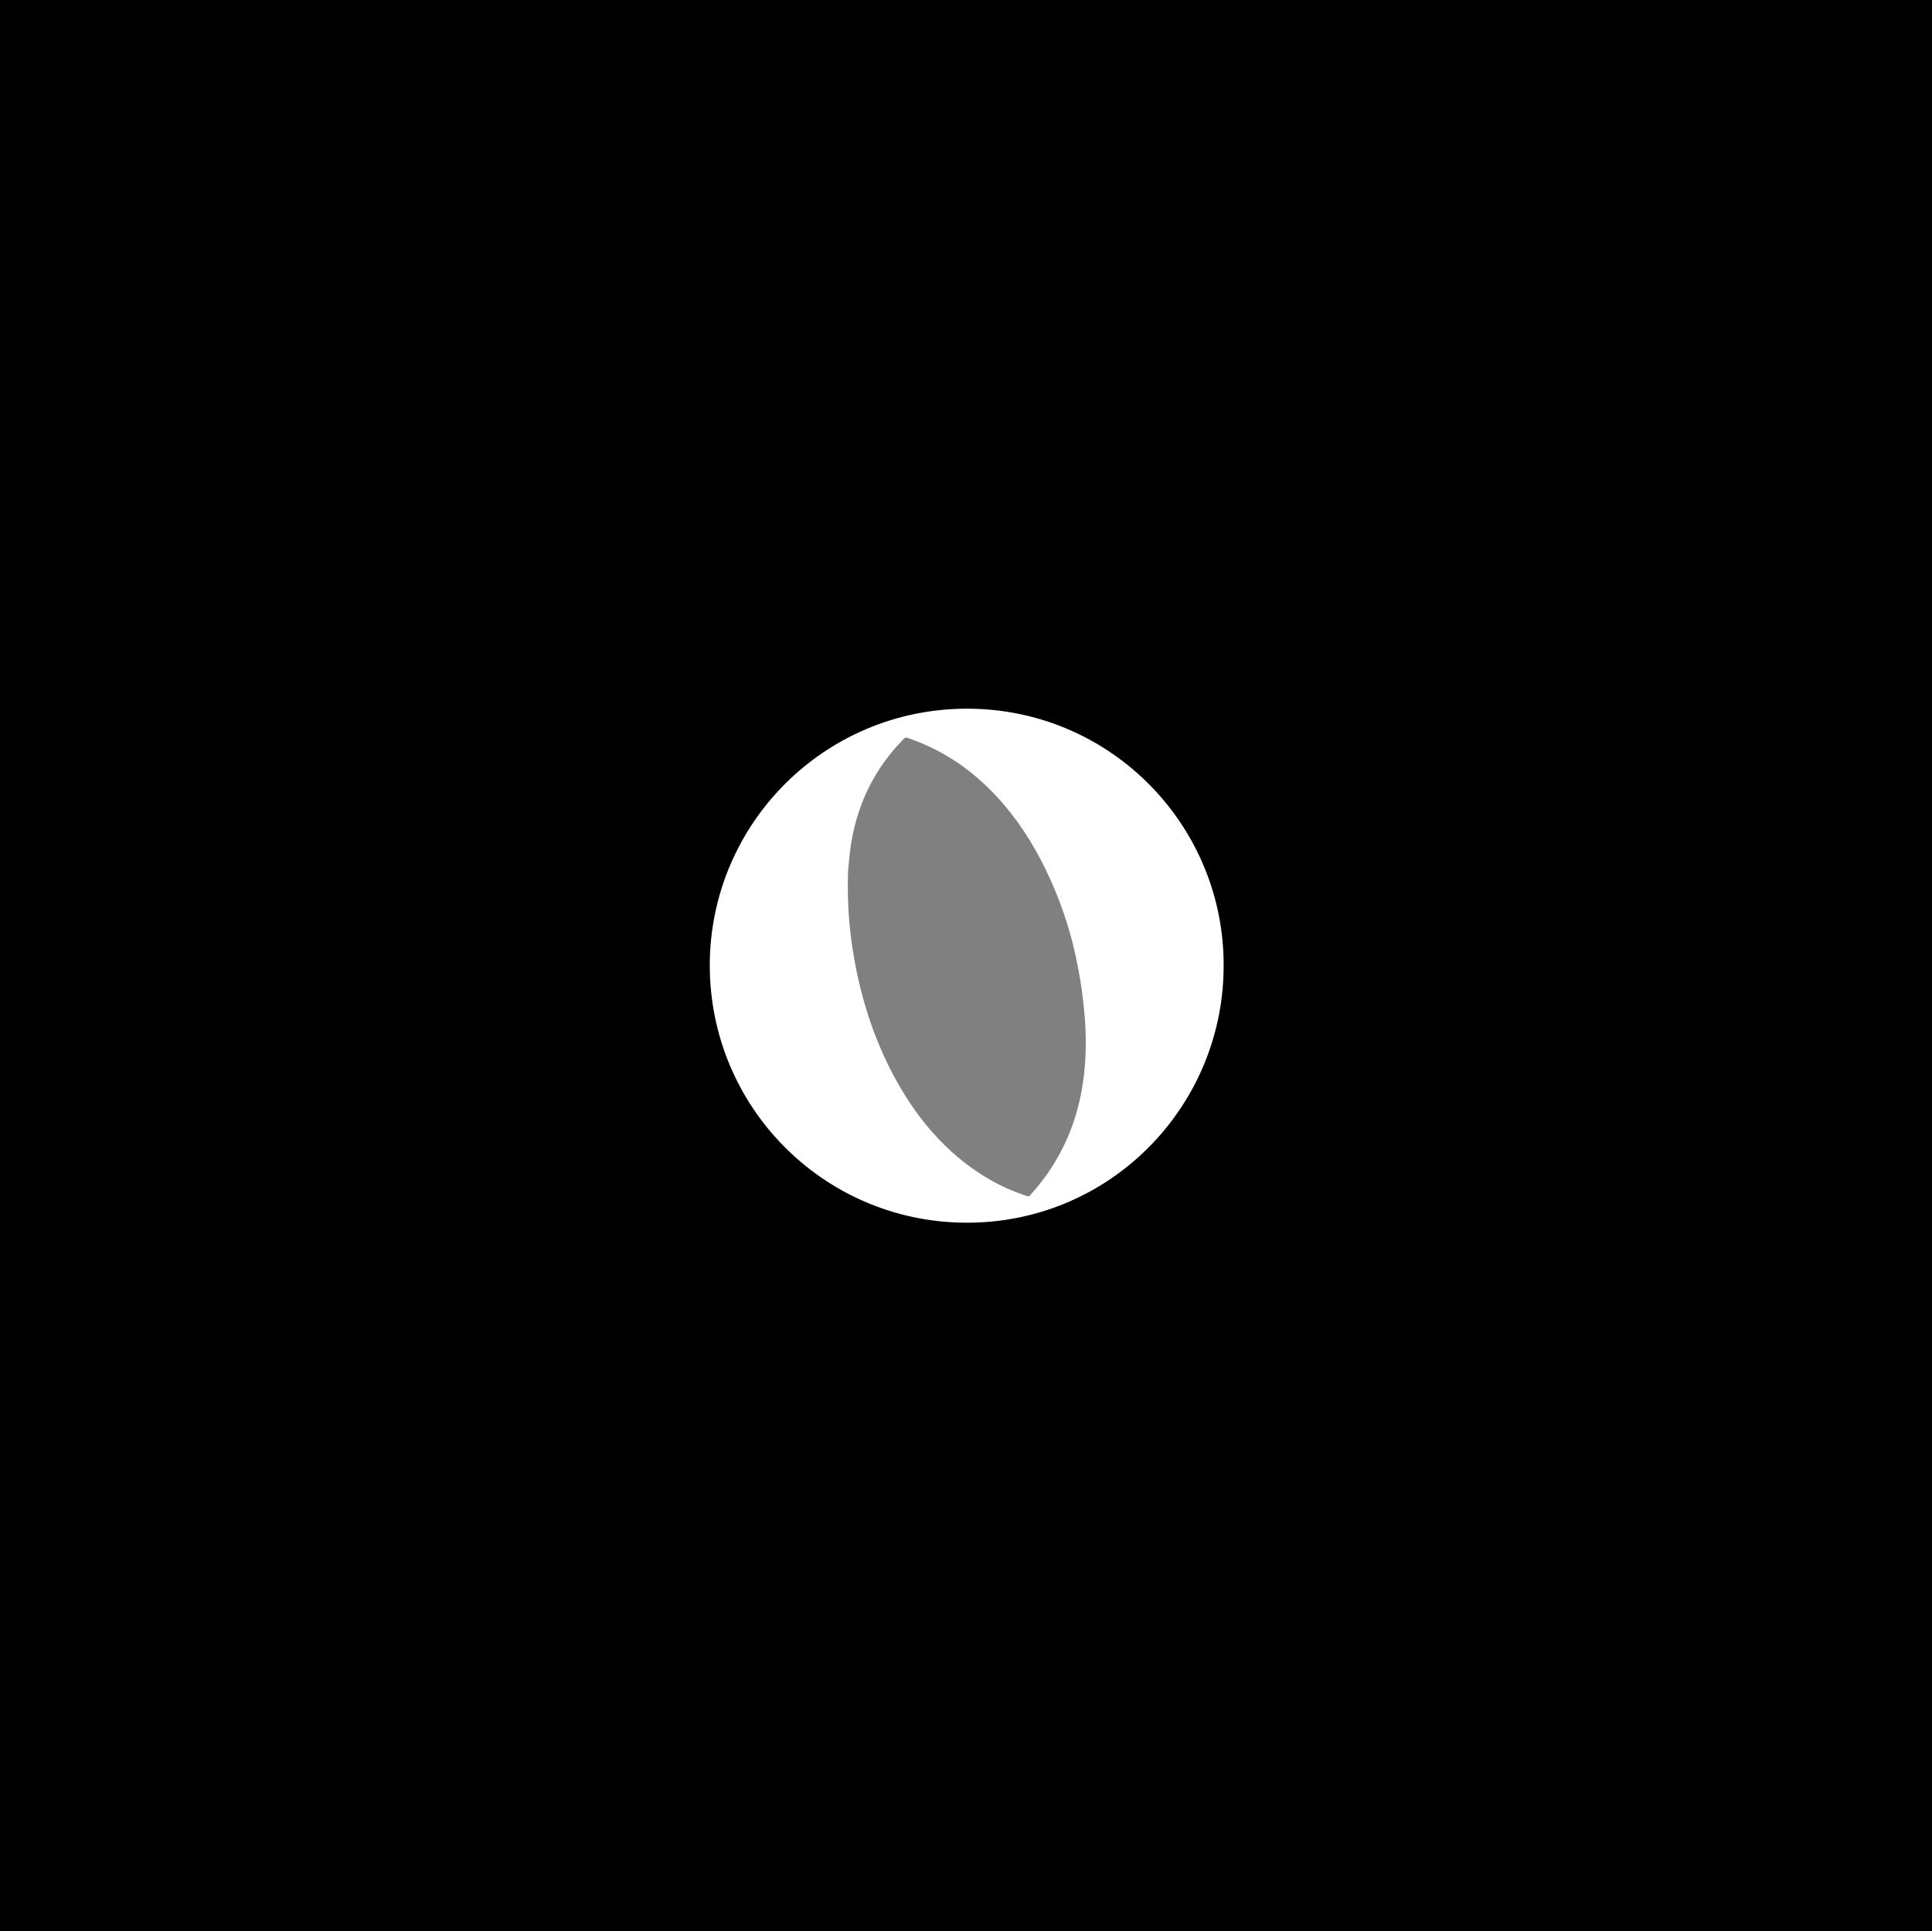 <?xml version="1.0" encoding="utf-8"?>
<!-- Generator: Adobe Illustrator 27.7.0, SVG Export Plug-In . SVG Version: 6.00 Build 0)  -->
<svg version="1.1" id="Layer_1" xmlns="http://www.w3.org/2000/svg" xmlns:xlink="http://www.w3.org/1999/xlink" x="0px" y="0px"
	 width="965.5px" height="965.3px" viewBox="0 0 965.5 965.3" style="enable-background:new 0 0 965.5 965.3;" xml:space="preserve"
	>
<rect x="0" y="0" width="965.5" height="965.3" fill="#808080" stroke="none"/>
<style type="text/css">
	.st0{display:none;}
	.st1{display:inline;}
	.st2{fill:#FDFEFE;}
	.st3{display:none;fill:#A14323;}
	.st4{fill:#FFFFFF;}
	.st5{display:inline;fill:#FFFFFF;}
</style>
<g id="Layer_3" class="st0">
	<g class="st1">
		<rect x="366.9" y="347.1" width="300.4" height="334.9"/>
		<path class="st2" d="M664.3,350.1V679H369.9V350.1H664.3 M670.3,344.1h-6H369.9h-6v6V679v6h6h294.4h6v-6V350.1L670.3,344.1
			L670.3,344.1z"/>
	</g>
</g>
<g id="Layer_1_00000169542947715502351610000013068664391260931203_">
	<ellipse class="st3" cx="471.3" cy="472.9" rx="157.8" ry="65.7"/>
	<g>
		<path d="M691.8,691.7c-139.4,0-278.7,0-418.1,0c0-139.4,0-278.7,0-418.1c139.4,0,278.7,0,418.1,0
			C691.8,413,691.8,552.3,691.8,691.7z M664.3,482.6c-0.1-99.8-80.2-180-179-181.1C383.8,300.4,302.4,382,302,481.8
			c-0.4,100.4,80.4,181.6,180.3,182.1C583.2,664.3,664.3,582.8,664.3,482.6z"/>
		<g>
			<path d="M482.7,663.8c-48.4-0.1-93.8-19-127.9-53.3c-34-34.2-52.8-79.6-52.8-127.9c0-48.4,18.8-93.8,53-128
				c34.2-34.3,79.7-53.1,128.2-53.1c0.5,0,1,0,1.5,0c48.4,0.4,93.7,19.6,127.7,54.1c34,34.6,52.4,80.3,52,128.8
				c-0.4,47.8-19.3,92.7-53.2,126.6c-34.1,34.1-79.6,52.8-128,52.8L482.7,663.8z M483.4,355.2c-34.2,0-66.4,13.3-90.4,37.4
				c-24,24-37.2,55.9-37.2,89.8s13.1,65.8,36.8,89.9c23.8,24.1,55.6,37.5,89.5,37.8c0.4,0,1.2,0,1.2,0c34,0,66-13.2,90-37.2
				c23.8-23.8,37-55.4,37.4-89.1c0.3-34.2-12.8-66.5-36.8-90.8s-56.1-37.7-90.3-37.7h-0.2V355.2z"/>
			<path d="M483.2,302.5c0.5,0,1,0,1.5,0c99.6,0.8,179.6,82.3,178.7,181.9c-0.9,97.7-80.2,178.4-180.2,178.4c-0.2,0-0.3,0-0.5,0
				c-99.6-0.2-179.6-81-179.7-180.2C303,383.3,383.4,302.5,483.2,302.5 M483.3,611.1c71.4,0,127.7-57.6,128.3-127.3
				c0.7-71-56.6-129.5-128.1-129.6h-0.1c-71.6,0-128.5,57.8-128.6,128.2c0,70.6,56.5,128,127.3,128.7
				C482.5,611.1,482.9,611.1,483.3,611.1 M483.2,300.5L483.2,300.5c-48.7,0-94.5,19-128.9,53.4c-16.7,16.7-29.8,36.2-39,57.9
				c-9.5,22.4-14.3,46.3-14.3,70.8s4.8,48.3,14.2,70.7c9.1,21.7,22.2,41.1,38.8,57.9c34.3,34.4,79.9,53.5,128.6,53.6h0.5
				c48.6,0,94.3-18.9,128.7-53.1c16.6-16.6,29.7-35.9,38.9-57.4c9.5-22.2,14.4-45.7,14.6-69.9c0.2-24.6-4.4-48.6-13.7-71.1
				c-9-21.8-22-41.4-38.6-58.3s-36-30.2-57.6-39.5c-22.4-9.7-46.2-14.7-70.8-14.9C484.2,300.5,483.7,300.5,483.2,300.5L483.2,300.5z
				 M483.3,609.1c-0.4,0-0.8,0-1.2,0c-33.7-0.3-65.2-13.6-88.8-37.5c-23.6-23.8-36.5-55.5-36.6-89.2c0-33.6,13.1-65.3,36.9-89.1
				c23.9-23.9,55.7-37.1,89.7-37.1h0.1c33.9,0,65.7,13.3,89.5,37.4c23.9,24.2,36.9,56.2,36.6,90.1c-0.3,33.4-13.5,64.8-37.1,88.4
				C548.8,596,517.1,609.1,483.3,609.1L483.3,609.1z"/>
		</g>
		<path class="st4" d="M483.5,354.2c-71.7-0.1-128.7,57.8-128.8,128.2c0,70.6,56.5,128,127.3,128.7c71.9,0.7,128.9-57.2,129.5-127.3
			C612.3,412.8,555.1,354.3,483.5,354.2z M542.6,523.5c-0.2,11.5-1.7,22.9-5,33.9c-4.2,13.7-10.9,26.1-20.2,37c-0.9,1-1.8,2-2.6,3
			c-0.5,0.6-0.9,0.6-1.6,0.4c-3.8-1.3-7.5-2.7-11.2-4.4c-9.8-4.6-18.5-10.6-26.5-17.8c-9.1-8.3-16.8-17.8-23.3-28.3
			c-10.9-17.5-18.2-36.4-22.9-56.3c-1.9-7.9-3.2-15.8-4.2-23.8c-0.2-1.9-0.4-3.8-0.6-5.7c-0.5-5.8-0.8-11.5-0.8-17.3
			c0-2.7,0-5.4,0.1-8.1c0-0.9,0.1-1.9,0.2-2.8c0.3-3.7,0.7-7.3,1.2-10.9c2.9-18.5,10.2-35,22.7-49.1c1.2-1.4,2.6-2.7,3.8-4.1
			c0.6-0.6,1.1-0.7,1.8-0.4c9.3,3.1,18,7.5,26.1,13.1c6.7,4.7,12.7,10,18.3,16c10.1,10.8,18,23.1,24.5,36.3
			c7.9,16.2,13.4,33.1,16.6,50.8c1.2,6.4,2.1,12.8,2.7,19.3C542.4,510.5,542.7,517,542.6,523.5z"/>
	</g>
	<g class="st0">
		<path class="st1" d="M273.7,691.7c0-139.4,0-278.7,0-418.1c139.4,0,278.7,0,418.1,0c0,139.4,0,278.7,0,418.1
			C552.4,691.7,413.1,691.7,273.7,691.7z M301.4,482.6c0,7.2,0.5,14.4,1.4,21.6c0.8,6.8,2,13.6,3.6,20.3c2.5,10.1,5.8,20,10,29.6
			c5,11.2,10.9,21.8,18.1,31.8c3.8,5.4,7.9,10.7,12.4,15.5c2.6,2.8,5.2,5.6,7.8,8.3c1.2,1.3,2.6,2.4,3.9,3.6
			c4.6,4.3,9.4,8.5,14.5,12.2c6,4.4,12.2,8.7,18.7,12.4c8.3,4.6,16.7,8.8,25.6,12.2c7.8,2.9,15.7,5.4,23.8,7.3
			c6.7,1.6,13.5,2.8,20.4,3.6c3.8,0.4,7.6,0.8,11.5,1c4.3,0.2,8.7,0.2,13,0.1c4.1,0,8.2-0.1,12.3-0.5c2.2-0.2,4.4-0.3,6.5-0.6
			c4.5-0.7,9-1.4,13.4-2.2c11.3-2.1,22.2-5.5,32.9-9.6c8.7-3.4,17-7.6,25-12.3c6.4-3.7,12.5-8,18.4-12.5c6-4.5,11.5-9.6,16.9-14.8
			c2.3-2.2,4.5-4.7,6.7-7c4.8-5.1,9.1-10.5,13.1-16.2c5.9-8.2,11-16.8,15.4-25.9c3-6.1,5.7-12.4,8-18.9c3.5-10.2,6.2-20.6,7.8-31.3
			c1.1-7.3,1.8-14.6,2.1-22c0.2-7.1,0-14.2-0.6-21.3c-0.5-5.8-1.3-11.6-2.4-17.3c-2.5-13.4-6.5-26.3-12.1-38.8
			c-3.4-7.5-7.2-14.8-11.5-21.8c-5.3-8.5-11.2-16.6-17.9-24.1c-4-4.5-8.1-8.9-12.6-12.9c-4.7-4.3-9.5-8.5-14.6-12.3
			c-5.9-4.3-11.9-8.5-18.3-12.1c-8.5-4.8-17.2-9-26.3-12.5c-14.1-5.3-28.6-8.9-43.6-10.7c-3.8-0.5-7.6-0.7-11.5-1
			c-2.8-0.2-5.6-0.2-8.4-0.3c-2.3,0-4.5,0.2-6.8,0.2c-3.4,0-6.9,0.1-10.3,0.5c-2.5,0.3-4.9,0.4-7.4,0.8c-4.8,0.7-9.6,1.4-14.3,2.3
			c-10.7,2.1-21.1,5.4-31.3,9.3c-9.1,3.5-17.7,8-26.1,12.9c-6.1,3.6-11.9,7.7-17.5,12c-6.2,4.7-12,9.9-17.5,15.4
			c-3,3-5.9,6.1-8.7,9.3c-7.3,8.4-13.7,17.4-19.3,27c-4.7,8.1-8.8,16.4-12.2,25.1c-3.5,8.8-6.1,17.8-8.1,27.1
			c-1.8,8.3-3,16.6-3.5,25.1C301.6,474.3,301.6,478.5,301.4,482.6z"/>
		<g class="st1">
			<path d="M483.8,664.1c-2.9,0-5.9-0.1-9-0.2c-45.3-2.4-85-19-117.8-49.4c-22.2-20.6-38.4-45.7-48.2-74.7
				c-3.6-10.6-6.2-21.8-7.7-33c-1.4-10.8-1.9-21.9-1.4-32.8c1.2-25.6,7.7-49.9,19.1-72.4c16.4-32,40.6-57.5,72-75.7
				c16.9-9.8,35.2-16.8,54.6-20.7c4.7-1,9.8-1.8,15.5-2.5c6.9-0.9,14.1-1.3,21.9-1.3c2.8,0,5.7,0.1,8.7,0.2
				c4.3,0.2,8.5,0.6,12.7,1.1l1,0.1c8.9,0.9,17.8,2.7,27.4,5.3c26.8,7.4,51,20.4,71.9,38.6c18.2,15.8,32.8,34.7,43.6,56.1
				c7.5,15,12.9,31.1,15.9,47.8c2,11.2,2.9,22,2.9,37.4c-0.5,41.1-15.9,80.2-44.4,113c-24.2,27.9-54.9,47-91.3,56.9
				c-7.2,1.9-13.8,3.3-20.3,4.2c-4.8,0.6-9.4,1.1-13.4,1.5C493.1,663.8,488.5,664.1,483.8,664.1z M480.6,358.6c-4,0-8.3,0.3-13.7,1
				c-6.1,0.8-12.1,2-17.8,3.6c-24.4,6.9-45,19.8-61.2,38.5c-19.9,22.8-30.2,50.1-30.6,80.9c0,7.1,0.6,13.5,1.8,20.7
				c2.3,13.5,6.7,26.4,13.2,38.1c12.9,23.4,31.8,41.2,56,53c14.8,7.2,30.9,11.3,47.9,12.2c2.6,0.1,5,0.2,7.3,0.2
				c2.9,0,5.6-0.1,8.2-0.4c3.1-0.3,7.2-0.7,11.3-1.2c6.4-0.9,13.1-2.5,19.8-4.7c22.6-7.6,41.7-20.4,56.8-38.3
				c17.8-21.2,27.6-46,29.1-73.9c0.4-8.3,0-16.8-1.4-25.2c-2.1-13.2-6.3-25.6-12.3-37.1c-12.2-23.3-30.4-41.3-53.9-53.5
				c-10.6-5.5-22-9.4-34-11.7c-5.5-1.1-11.2-1.7-16.8-2.1c-1.8-0.1-3.6-0.1-5.1-0.1L480.6,358.6z"/>
			<path class="st2" d="M482.9,304.3c2.9,0,5.7,0.1,8.6,0.2c4.5,0.2,9,0.7,13.5,1.1c9.1,1,18.1,2.8,26.9,5.2
				c26.4,7.3,50,20,70.7,37.9c17.9,15.6,32.2,34,42.8,55.2c7.4,14.9,12.6,30.6,15.6,47c1.9,10.5,2.8,21.1,2.9,36.9
				c-0.5,38.9-14.8,77.8-43.7,111c-24.2,27.8-54.3,46.3-89.8,56c-6.5,1.8-13.2,3.2-19.9,4.1c-4.4,0.6-8.9,1.1-13.3,1.5
				c-4.4,0.4-8.9,0.6-13.4,0.6c-3,0-5.9-0.1-8.8-0.2c-44.4-2.3-83.2-18.4-115.9-48.6c-22-20.4-37.8-45-47.4-73.4
				c-3.6-10.6-6.1-21.4-7.6-32.5c-1.4-10.7-1.9-21.4-1.4-32.2c1.2-25.1,7.4-48.8,18.8-71.1c16.2-31.8,40-56.6,70.8-74.5
				c16.8-9.7,34.7-16.5,53.7-20.4c5.1-1,10.2-1.8,15.3-2.5C468.5,304.7,475.7,304.3,482.9,304.3 M481.6,355.6c-0.2,0-0.5,0-0.7,0
				c-0.1,0-0.2,0-0.3,0c-4.7,0-9.4,0.4-14.1,1c-6.2,0.8-12.2,2-18.2,3.7c-24.8,7-45.8,20-62.7,39.4c-20.7,23.7-30.9,51.4-31.3,82.8
				c0,7.3,0.6,13.9,1.8,21.3c2.3,13.8,6.8,26.9,13.6,39.1c13.3,24.2,32.5,42.2,57.4,54.2c15.5,7.5,31.9,11.6,49.1,12.5
				c2.5,0.1,5,0.2,7.4,0.2c2.8,0,5.6-0.1,8.4-0.4c3.8-0.4,7.7-0.7,11.5-1.3c6.9-1,13.7-2.6,20.4-4.8c23-7.7,42.5-20.7,58.1-39.2
				c18.4-21.8,28.3-47.1,29.8-75.7c0.5-8.7,0-17.3-1.4-25.9c-2.2-13.3-6.3-26-12.6-38c-12.7-24-31.1-42.2-55.2-54.8
				c-11-5.7-22.6-9.7-34.8-12c-5.7-1.1-11.4-1.8-17.2-2.1c-1.7-0.1-3.5-0.1-5.3-0.1C484.1,355.6,482.9,355.6,481.6,355.6
				 M482.9,298.3L482.9,298.3c-8,0-15.3,0.4-22.3,1.3c-5.8,0.7-10.9,1.6-15.7,2.6c-19.7,4-38.4,11.1-55.5,21.1
				c-31.9,18.5-56.5,44.4-73.2,76.9c-11.6,22.8-18.2,47.6-19.5,73.6c-0.5,11.1-0.1,22.3,1.4,33.3c1.5,11.5,4.2,22.8,7.8,33.6
				c10,29.5,26.5,55,49,75.9c33.4,30.9,73.7,47.8,119.7,50.2c3.1,0.2,6.2,0.2,9.2,0.2c4.8,0,9.5-0.2,14-0.7c4-0.4,8.7-0.9,13.5-1.5
				c6.6-0.9,13.4-2.3,20.7-4.2c36.9-10.1,68.2-29.5,92.8-57.9c29-33.4,44.6-73.1,45.2-114.9l0,0l0,0c0-15.6-0.9-26.6-3-37.9
				c-3.1-16.9-8.5-33.3-16.2-48.6c-10.9-21.8-25.8-41-44.3-57.1c-21.3-18.5-45.9-31.7-73.1-39.2c-9.7-2.7-18.8-4.4-27.8-5.4l-1-0.1
				c-4.2-0.4-8.5-0.9-12.9-1.1C488.7,298.4,485.7,298.3,482.9,298.3L482.9,298.3z M481.6,361.6c0.6,0,1.2,0,1.9,0c0.6,0,1.2,0,1.8,0
				c1.5,0,3.2,0,4.9,0.1c5.5,0.3,11,1,16.4,2c11.7,2.2,22.9,6.1,33.2,11.4c23,12,40.7,29.5,52.7,52.3c5.9,11.2,9.9,23.3,12,36.2
				c1.3,8.3,1.8,16.5,1.4,24.6c-1.5,27.2-11,51.5-28.4,72.1c-14.7,17.4-33.4,30-55.4,37.4c-6.6,2.2-13.1,3.7-19.3,4.6
				c-4,0.6-8.1,0.9-11.2,1.2c-2.5,0.2-5.1,0.3-7.9,0.3c-2.2,0-4.5-0.1-7.1-0.2c-16.6-0.9-32.3-4.9-46.8-11.9
				c-23.7-11.5-42.1-28.9-54.7-51.7c-6.3-11.5-10.7-24-12.9-37.2c-1.2-7-1.7-13.3-1.8-20.2c0.4-30.1,10.4-56.6,29.8-78.9
				c15.9-18.2,36-30.9,59.8-37.6c5.5-1.6,11.4-2.7,17.3-3.5c5.2-0.7,9.5-1,13.3-1h0.3L481.6,361.6L481.6,361.6z"/>
		</g>
		<path class="st5" d="M354.3,482.5c0.4-31.4,10.6-59.1,31.3-82.8c16.9-19.4,37.9-32.4,62.7-39.4c6-1.7,12.1-2.9,18.2-3.7
			c4.8-0.6,9.5-1,14.4-1c3.2,0,6.5-0.1,9.7,0.1c5.8,0.3,11.5,1,17.2,2.1c12.2,2.3,23.8,6.3,34.8,12c24.1,12.5,42.5,30.7,55.2,54.8
			c6.3,12,10.4,24.7,12.6,38c1.4,8.6,1.9,17.2,1.4,25.9c-1.5,28.5-11.4,53.8-29.8,75.7c-15.6,18.5-35.1,31.5-58.1,39.2
			c-6.6,2.2-13.4,3.9-20.4,4.8c-3.8,0.5-7.6,0.9-11.5,1.3c-5.3,0.5-10.6,0.4-15.9,0.1c-17.2-0.9-33.6-5-49.1-12.5
			c-24.8-12-44-30.1-57.4-54.2c-6.8-12.2-11.3-25.3-13.6-39.1C354.9,496.4,354.4,489.8,354.3,482.5z M542.7,519.1
			c-0.1-2.1-0.2-5.7-0.4-9.2c-0.3-4.3-0.6-8.7-1.1-13c-1.3-10.3-3.3-20.5-6.2-30.5c-4.7-16.6-11.4-32.5-20.5-47.2
			c-7.5-12.1-16.5-22.9-27.4-32.1c-9.9-8.3-21-14.6-33.3-18.6c-0.7-0.2-1.2-0.3-1.9,0.3c-7,6.9-12.7,14.7-17.1,23.5
			c-7.2,14.1-10.3,29.2-10.9,44.9c-0.2,4.9,0,9.8,0.1,14.6c0.1,6.4,0.8,12.7,1.6,19c1.4,10.3,3.5,20.5,6.4,30.5
			c4.9,16.8,11.7,32.8,21.2,47.6c7,10.8,15.1,20.6,24.9,29c10.1,8.6,21.3,15.2,33.9,19.5c2.3,0.8,1.7,1,3.3-0.8
			c11.1-12.2,18.7-26.3,23.1-42.2C541.5,543.3,542.6,532,542.7,519.1z"/>
		<path class="st1" d="M542.7,519.1c-0.1,12.9-1.2,24.2-4.2,35.3c-4.3,15.9-12,30-23.1,42.2c-1.6,1.8-1,1.6-3.3,0.8
			c-12.6-4.3-23.8-10.8-33.9-19.5c-9.8-8.4-18-18.2-24.9-29c-9.5-14.8-16.3-30.7-21.2-47.6c-2.9-10-5-20.1-6.4-30.5
			c-0.8-6.3-1.5-12.7-1.6-19c-0.1-4.9-0.3-9.8-0.1-14.6c0.6-15.7,3.8-30.8,10.9-44.9c4.4-8.7,10.2-16.6,17.1-23.5
			c0.6-0.6,1.1-0.6,1.9-0.3c12.3,4,23.4,10.3,33.3,18.6c10.9,9.1,19.9,20,27.4,32.1c9.1,14.7,15.8,30.5,20.5,47.2
			c2.8,10,4.9,20.2,6.2,30.5c0.5,4.3,0.8,8.6,1.1,13C542.5,513.4,542.6,517,542.7,519.1z"/>
	</g>
	<g class="st0">
		<path class="st1" d="M691.8,691.7c-139.4,0-278.7,0-418.1,0c0-139.4,0-278.7,0-418.1c139.4,0,278.7,0,418.1,0
			C691.8,413,691.8,552.3,691.8,691.7z M667.9,481.5c0-5.4-0.4-11.8-1.2-18.3c-1.1-8.7-2.8-17.2-5.4-25.6c-1.9-6-3.9-12-6.6-17.8
			c-1.4-3.1-2.8-6.2-4.4-9.2c-2.6-4.9-5.4-9.8-8.5-14.4c-2.8-4.3-5.8-8.5-9-12.5c-2.6-3.2-5.3-6.4-8.1-9.4c-2.2-2.4-4.4-4.7-6.7-6.9
			c-3.3-3.1-6.7-6.1-10.2-9.1c-2.4-2.1-4.9-4.1-7.5-5.9c-3.5-2.5-7-5-10.6-7.3c-3.1-2-6.3-4-9.5-5.8c-4.8-2.7-9.7-5.3-14.7-7.4
			c-3.7-1.6-7.4-3.2-11.1-4.6c-4.9-2-9.9-3.6-15-5c-3-0.8-6-1.8-9.1-2.5c-4.1-0.9-8.2-1.7-12.2-2.5c-2.4-0.5-4.9-0.9-7.3-1.2
			c-3.5-0.4-7-0.7-10.5-1.1c-4.7-0.5-9.3-0.7-14-0.7c-4.3,0-8.5,0.1-12.8,0.2c-2.1,0.1-4.3,0.1-6.4,0.3c-4.8,0.5-9.5,1-14.3,1.7
			c-5.1,0.8-10.3,1.7-15.3,2.9c-4.3,1-8.7,2.2-12.9,3.5c-4,1.2-8,2.6-11.9,4.1c-4.7,1.8-9.4,3.8-14.1,5.9c-5,2.3-9.9,4.8-14.6,7.7
			c-1,0.6-1.9,1.1-2.9,1.7c-3.1,1.9-6.2,3.8-9.2,5.9c-2.7,1.8-5.3,3.8-7.9,5.8c-3.1,2.4-6.3,4.9-9.2,7.5c-3.3,2.9-6.4,6-9.5,9.1
			c-3.3,3.4-6.5,6.9-9.5,10.5c-4.6,5.4-8.7,11.1-12.5,17.1c-2.3,3.6-4.5,7.3-6.4,11c-2.3,4.4-4.4,8.8-6.4,13.3
			c-2.5,5.8-4.5,11.8-6.2,17.8c-1.2,4.3-2.2,8.7-3.1,13c-2,9.8-2.8,19.7-2.8,29.6c0,7.4,0.5,14.7,1.6,22c1.1,7.6,2.6,15.2,5,22.5
			c2,6.2,4,12.4,6.7,18.3c1.5,3.1,2.9,6.3,4.5,9.4c2.6,4.9,5.4,9.8,8.5,14.4c2.8,4.2,5.8,8.4,9,12.3c2.5,3,5,6.1,7.6,9
			c2.2,2.4,4.4,4.8,6.8,7c2.7,2.5,5.4,5,8.2,7.4c2.3,2,4.7,4,7.2,5.9c3.3,2.5,6.7,5,10.2,7.3c4,2.7,8.1,5.2,12.3,7.6
			c4.7,2.7,9.6,5.2,14.6,7.4c3.8,1.6,7.5,3.2,11.3,4.7c4.9,2,9.9,3.6,15,5c3,0.8,5.9,1.7,9,2.4c4.1,0.9,8.2,1.7,12.4,2.5
			c2,0.4,4.1,0.7,6.1,1c2.2,0.3,4.5,0.6,6.8,0.8c3.3,0.3,6.7,0.7,10,0.9c2.6,0.2,5.2,0.3,7.8,0.3c4,0,8,0.1,11.9,0
			c3.2-0.1,6.4-0.4,9.6-0.7c2.8-0.2,5.7-0.4,8.5-0.8c3.8-0.5,7.6-1.1,11.4-1.8c2.8-0.5,5.6-1.1,8.4-1.8c4.3-1.1,8.6-2.1,12.8-3.4
			c4.8-1.5,9.6-3.1,14.3-5c5.1-2,10-4.3,15-6.6c5.3-2.5,10.4-5.3,15.3-8.4c4.3-2.7,8.6-5.5,12.6-8.5c4.3-3.2,8.5-6.6,12.6-10.1
			c3.2-2.8,6.2-5.8,9.3-8.8c4.3-4.2,8.2-8.7,12-13.4c3.8-4.6,7.2-9.5,10.4-14.5c2.2-3.4,4.3-7,6.2-10.6c2.9-5.3,5.4-10.9,7.7-16.5
			c2.5-6.3,4.6-12.7,6.3-19.2C666.3,508.4,668,495.7,667.9,481.5z"/>
		<g class="st1">
			<path d="M482.7,653.2c-6.9,0-13.8-0.4-20.4-1.1c-38.5-4.1-72.7-17.9-101.7-40.9c-22-17.5-38.9-38.9-50.2-63.8
				c-5.6-12.4-9.6-25.6-11.9-39.3c-1.8-10.8-2.4-21.8-1.9-32.7c1.1-23.5,7.3-46,18.4-66.9c9.5-18,22.3-34.2,38-48.1
				c21.9-19.4,47.7-33.3,76.9-41.3c7.6-2.1,15.1-3.7,22.4-4.7c4.6-0.7,9.2-1.1,14.2-1.6c5.1-0.5,10.3-0.8,15.5-0.8
				c1.7,0,3.4,0,5.1,0.1c5.2,0.2,10.3,0.5,15.6,0.9c6,0.4,11.9,1.4,16.8,2.3c11.6,2.1,23.2,5.2,34.2,9.3
				c22.4,8.3,42.5,20.4,59.9,35.8c18.6,16.6,33.1,36.2,42.9,58.2c5.6,12.5,9.5,25.7,11.6,39.2c1.7,10.7,2.3,21.5,1.8,32.1
				c-1.5,31.4-11.9,60.5-30.6,86.5c-16.2,22.4-37.5,40.7-63.2,54.2c-16.5,8.7-34.4,14.9-53.2,18.7c-6.5,1.3-13.2,2.3-19.9,2.9
				c-6.5,0.6-13.1,0.9-19.6,1H482.7z M443.5,371.9c-11.2,3.3-21.7,8-31.4,13.9c-13.1,8-24.3,17.9-33.3,29.4
				c-14.3,18.3-22.2,39-23.5,61.5c-0.6,10.5,0.4,21,2.9,31.3c4.8,19.2,14.4,36.5,28.6,51.3c11.1,11.5,24.3,20.8,39.4,27.6
				c16.5,7.4,34.1,11.5,52.3,12c2,0.1,3.8,0.1,5.6,0.1c4.7,0,9-0.2,13-0.6c1.6-0.2,3.2-0.4,4.8-0.6c-9.8-4.4-19-10.3-27.4-17.7
				c-9.4-8.2-17.5-17.8-24.9-29.2c-7.9-12.3-14.2-25.7-19.2-40.9c-4.2-12.7-7.2-26-9-39.7c-0.9-6.5-1.4-13.3-1.7-20.8
				c-0.2-5.1-0.1-10.1,0.1-15.1c0.4-6.4,1.2-12.7,2.5-18.8C425.9,399,433,384.3,443.5,371.9z M463,367.7c12,5,23.1,12.5,33.3,22.3
				c8.1,7.8,15.1,16.7,21.6,27.1c8.1,13.1,14.7,27.8,19.6,43.7c5.3,17.2,8.3,35,9,53c0.4,9,0.1,17.1-0.9,24.9
				c-1.2,9.1-3.2,17.7-6.1,25.7c-3.7,10.3-9.1,19.9-15.9,28.7c8.7-2.6,16.9-6.1,24.6-10.2c15.7-8.5,28.9-19.6,39.3-33
				c13-16.7,20.7-35.4,23-55.9c0.8-7.3,0.9-14.8,0.1-22.3c-0.8-8-2.5-16-5.2-23.7c-6.3-18.3-17-34.4-31.8-47.9
				c-14.6-13.3-31.9-22.9-51.6-28.6c-7-2-13.5-3.4-19.8-4.1c-3.9-0.5-7.7-0.9-11.6-1.1c-1.8-0.1-3.6-0.1-5.2-0.1c-0.7,0-5,0-5,0
				c-4.4,0-9.1,0.3-14.6,1C465,367.4,464,367.5,463,367.7z"/>
			<path class="st2" d="M482,315.1c1.7,0,3.3,0,5,0.1c5.2,0.2,10.3,0.5,15.5,0.9c5.5,0.4,11,1.3,16.5,2.2c11.5,2,22.7,5.1,33.7,9.2
				c21.8,8.1,41.5,19.8,58.9,35.3c18.1,16.1,32.3,35,42.1,57.2c5.5,12.3,9.3,25.1,11.4,38.5c1.7,10.4,2.3,20.9,1.7,31.4
				c-1.5,31.3-11.8,59.6-30.1,84.9c-16.4,22.7-37.4,40.3-62.2,53.3c-16.6,8.7-34.1,14.7-52.4,18.4c-6.5,1.3-13,2.2-19.6,2.8
				c-6.4,0.6-12.9,0.9-19.3,0.9c-0.2,0-0.3,0-0.5,0c-6.7,0-13.4-0.3-20.1-1.1c-37.2-4-70.8-17-100.2-40.3
				c-21.4-17-38-37.8-49.3-62.7c-5.6-12.3-9.4-25.2-11.6-38.5c-1.8-10.6-2.4-21.3-1.9-32.1c1.1-23.2,7.1-45.1,18-65.7
				c9.5-18,22.1-33.7,37.3-47.2c22-19.5,47.4-32.8,75.7-40.6c7.3-2,14.6-3.6,22.1-4.7c4.7-0.7,9.4-1.1,14.1-1.6
				C471.8,315.3,476.9,315.1,482,315.1 M481.5,363.3c-0.2,0-0.4,0-0.6,0c-0.1,0-0.2,0-0.3,0c-5,0-10,0.4-14.9,1
				c-5.1,0.6-10.1,1.5-15,2.6c-14.2,3.3-27.7,8.7-40.2,16.3c-13.1,8-24.6,18-34.1,30.1c-14.5,18.6-22.7,39.6-24.1,63.2
				c-0.6,10.9,0.4,21.6,3,32.2c5,20.2,15,37.7,29.4,52.6c11.6,12.1,25.1,21.4,40.3,28.3c17,7.7,34.8,11.7,53.4,12.3
				c1.9,0.1,3.8,0.1,5.7,0.1c4.5,0,8.9-0.2,13.3-0.6c4.9-0.5,9.8-1.2,14.7-2.2c0.2,0,0.3-0.2,0.6-0.3c-0.4-0.2-0.7-0.3-0.9-0.4
				c-13.2-4.4-24.9-11.4-35.3-20.5c-9.5-8.3-17.5-18-24.3-28.6c-8.1-12.6-14.2-26.1-18.9-40.2c-4.2-12.8-7.2-25.8-8.9-39.2
				c-0.9-6.8-1.4-13.7-1.7-20.5c-0.2-4.9-0.1-9.9,0.1-14.8c0.4-6.2,1.1-12.3,2.4-18.3c3.6-16.9,10.9-31.9,22.5-44.7
				c1.4-1.6,3-3.1,4.5-4.6c1.1,0.4,2.1,0.7,3,1c14.9,5,27.7,13.3,38.9,24.2c8.2,7.9,15.2,16.9,21.2,26.5c8.4,13.5,14.7,27.9,19.3,43
				c5.2,17,8.2,34.4,8.9,52.2c0.3,8.2,0.1,16.3-0.9,24.4c-1.1,8.6-3,16.9-6,25.1c-4.6,12.6-11.5,23.9-20.5,33.9
				c-0.3,0.3-0.5,0.6-0.9,1.1c0.6-0.1,1-0.2,1.4-0.3c11.5-2.8,22.5-6.9,32.9-12.6c15.7-8.5,29.3-19.6,40.3-33.8
				c13.2-16.9,21.2-36,23.6-57.4c0.9-7.6,0.9-15.3,0.1-22.9c-0.8-8.3-2.6-16.4-5.3-24.3c-6.6-19.2-17.7-35.5-32.7-49.1
				c-15.3-13.9-32.9-23.5-52.7-29.3c-6.6-1.9-13.4-3.4-20.2-4.2c-3.9-0.5-7.8-0.9-11.7-1.1c-1.8-0.1-3.6-0.1-5.4-0.1
				C484.2,363.3,482.9,363.3,481.5,363.3 M482,309.1L482,309.1c-5.3,0-10.6,0.3-15.8,0.8c-4.9,0.5-9.6,1-14.3,1.6
				c-7.4,1.1-15.1,2.7-22.8,4.8c-29.6,8.1-55.9,22.2-78.1,41.9c-15.9,14.1-28.9,30.6-38.6,48.9c-11.3,21.3-17.6,44.3-18.7,68.2
				c-0.5,11.1,0.1,22.3,2,33.3c2.3,13.9,6.4,27.4,12.1,40c11.5,25.3,28.6,47.2,51,64.9c29.5,23.4,64.3,37.4,103.3,41.6
				c6.7,0.7,13.7,1.1,20.7,1.1h0.5c6.6,0,13.3-0.4,19.9-1c6.8-0.6,13.6-1.6,20.2-2.9c19.1-3.8,37.3-10.2,54-18.9
				c26.2-13.7,47.8-32.3,64.2-55.1c19.1-26.5,29.6-56.2,31.2-88.2c0.5-10.8-0.1-21.8-1.8-32.7c-2.2-13.8-6.2-27.2-11.8-40
				c-10-22.4-24.7-42.3-43.6-59.2c-17.6-15.7-38.1-27.9-60.8-36.4c-11.2-4.2-22.9-7.4-34.7-9.5c-5-0.9-10.9-1.9-17.1-2.3
				c-5.3-0.4-10.5-0.8-15.7-0.9C485.4,309.1,483.7,309.1,482,309.1L482,309.1z M481.5,369.3c0.7,0,1.4,0,2.1,0c0.7,0,1.4,0,2,0
				c1.5,0,3.2,0,5,0.1c3.7,0.2,7.5,0.7,11.4,1.1c6.1,0.7,12.4,2,19.3,4c19.2,5.6,36.1,15,50.4,27.9c14.5,13.2,24.9,28.9,31,46.6
				c2.6,7.4,4.2,15.2,5,23c0.7,7.3,0.7,14.6-0.1,21.7c-2.2,19.9-9.7,38.1-22.4,54.3c-10.2,13.1-23.1,23.9-38.4,32.2
				c-4.9,2.6-10,5-15.3,7c4.5-6.9,8.1-14.2,10.9-21.8c3-8.2,5.1-17.1,6.3-26.4c1-8,1.3-16.3,1-25.4c-0.7-18.2-3.8-36.3-9.2-53.8
				c-5-16.2-11.7-31.1-19.9-44.4c-6.6-10.7-13.9-19.7-22.1-27.7c-7.7-7.4-15.9-13.5-24.6-18.3c2.4-0.2,4.7-0.2,6.9-0.2h0.3
				L481.5,369.3L481.5,369.3z M484.1,596c-1.8,0-3.5,0-5.5-0.1c-17.8-0.5-35-4.5-51.1-11.8c-14.7-6.6-27.7-15.7-38.5-27
				c-13.9-14.4-23.2-31.2-27.9-49.9c-2.5-9.9-3.4-20.2-2.8-30.4c1.3-21.9,8.9-42,22.8-59.8c8.8-11.2,19.7-20.9,32.5-28.7
				c6.8-4.1,14-7.6,21.5-10.5c-7.6,11-12.8,23.4-15.8,37.2c-1.3,6.2-2.2,12.6-2.5,19.2c-0.3,5-0.3,10.2-0.2,15.4
				c0.3,7.6,0.8,14.5,1.7,21.1c1.8,13.9,4.9,27.4,9.2,40.3c5.1,15.4,11.5,29,19.6,41.6c7.5,11.7,15.8,21.5,25.4,29.9
				c5.9,5.2,12.2,9.7,18.8,13.4C489,596,486.6,596,484.1,596L484.1,596z"/>
		</g>
		<path class="st5" d="M515.3,598.4c0.4-0.5,0.6-0.8,0.9-1.1c9-10,15.9-21.3,20.5-33.9c3-8.1,4.9-16.5,6-25.1
			c1-8.1,1.2-16.3,0.9-24.4c-0.7-17.8-3.7-35.2-8.9-52.2c-4.6-15.1-10.9-29.6-19.3-43c-6-9.7-13-18.6-21.2-26.5
			c-11.2-10.8-24-19.2-38.9-24.2c-1-0.3-2-0.6-3-1c-1.5,1.6-3,3.1-4.5,4.6c-11.6,12.8-18.9,27.8-22.5,44.7c-1.3,6-2.1,12.2-2.4,18.3
			c-0.3,4.9-0.3,9.8-0.1,14.8c0.3,6.9,0.8,13.7,1.7,20.5c1.7,13.3,4.7,26.4,8.9,39.2c4.7,14.2,10.9,27.6,18.9,40.2
			c6.8,10.6,14.8,20.3,24.3,28.6c10.4,9.1,22.1,16.1,35.3,20.5c0.3,0.1,0.5,0.2,0.9,0.4c-0.3,0.2-0.4,0.3-0.6,0.3
			c-4.9,1-9.8,1.7-14.7,2.2c-6.3,0.7-12.7,0.7-19,0.5c-18.6-0.6-36.5-4.6-53.4-12.3c-15.2-6.9-28.7-16.2-40.3-28.3
			c-14.4-15-24.3-32.4-29.4-52.6c-2.6-10.6-3.6-21.3-3-32.2c1.4-23.6,9.6-44.6,24.1-63.2c9.5-12.2,20.9-22.1,34.1-30.1
			c12.5-7.6,25.9-13,40.2-16.3c5-1.2,10-2,15-2.6c5.1-0.6,10.1-1,15.2-1c3.4,0,6.7-0.1,10.1,0.1c3.9,0.2,7.8,0.7,11.7,1.1
			c6.9,0.8,13.6,2.3,20.2,4.2c19.8,5.8,37.5,15.4,52.7,29.3c15,13.6,26.1,29.9,32.7,49.1c2.7,7.9,4.5,16,5.3,24.3
			c0.8,7.6,0.7,15.3-0.1,22.9c-2.4,21.4-10.4,40.4-23.6,57.4c-11,14.1-24.5,25.3-40.3,33.8c-10.4,5.6-21.4,9.8-32.9,12.6
			C516.4,598.2,516,598.3,515.3,598.4z"/>
	</g>
	<g class="st0">
		<path class="st1" d="M273.7,273.6c139.4,0,278.7,0,418.1,0c0,139.4,0,278.7,0,418.1c-139.4,0-278.7,0-418.1,0
			C273.7,552.3,273.7,413,273.7,273.6z M304.8,563.7c0.1,0,0.5-0.1,0.8-0.2c6.1-1.7,12.1-3.5,18.2-5.2
			c43.4-12.4,86.7-24.9,130.1-37.3c37.1-10.6,74.3-21.3,111.4-31.9c31.8-9.1,63.5-18.2,95.3-27.3c4.2-1.2,8.4-2.4,12.6-3.6
			c1.2-0.4,1.4-0.7,1.1-2c0-0.2-0.1-0.4-0.2-0.6c-4.9-16.9-9.7-33.9-14.6-50.8c-0.1-0.4-0.2-0.8-0.4-1.2c-0.3-0.7-0.7-0.9-1.5-0.7
			c-0.2,0-0.5,0.1-0.7,0.2c-10.6,3-21.1,6.1-31.7,9.1c-22.9,6.6-45.8,13.1-68.6,19.7c-11.5,3.3-23,6.6-34.6,9.9
			c-22.8,6.5-45.7,13.1-68.5,19.6c-23.1,6.6-46.2,13.3-69.3,19.9c-11.6,3.3-23.1,6.6-34.7,9.9c-17.8,5.1-35.5,10.2-53.3,15.2
			c-2.2,0.6-4.4,1.3-6.7,1.9c-1.4,0.4-1.6,0.8-1.3,2.3c0,0.1,0.1,0.2,0.1,0.4c4.5,15.8,9.1,31.7,13.6,47.5c0.4,1.4,0.8,2.9,1.2,4.3
			C303.5,563.2,303.8,563.7,304.8,563.7z"/>
		<g class="st1">
			<path d="M301.6,563.6c-1.2-3.9-2.3-7.9-3.4-11.7c-0.6-2-1.1-4-1.7-6c-1.2-4.1-2.4-8.3-3.6-12.4l-7-24.3l0.8-1.2
				c0.1-0.2,0.2-0.3,0.3-0.4c0.1-0.2,0.5-0.6,1.1-0.9c0.2-0.1,0.5-0.3,0.9-0.4c122.5-35.1,245.1-70.3,367.6-105.4
				c0.4-0.1,0.7-0.1,1-0.2h0.1h0.1c0.2,0,0.5,0,0.7,0.1c0.4,0.1,0.7,0.2,0.8,0.3l1.3,0.6l0.5,1.4l16,55.9L302.5,566.5L301.6,563.6z"
				/>
			<path class="st2" d="M657.9,403.8c0.1,0,0.1,0,0.2,0c0,0,0.1,0,0.2,0.1c5,17.6,10.1,35.2,15.2,53c-123,35.3-245.9,70.6-369,105.9
				c-1.8-5.9-3.4-11.8-5.1-17.7s-3.4-11.9-5.1-17.8c-1.7-5.9-3.4-11.8-5-17.6c0.1-0.1,0.1-0.2,0.1-0.2l0.1-0.1
				c0.1-0.1,0.3-0.2,0.5-0.2c122.5-35.1,245.1-70.3,367.6-105.4C657.7,403.8,657.8,403.8,657.9,403.8L657.9,403.8 M657.9,397.8h-0.2
				h-0.3c-0.6,0-1.1,0.1-1.6,0.3c-122.5,35.1-245,70.3-367.5,105.4c-0.7,0.2-1.2,0.4-1.4,0.6c-0.8,0.4-1.5,0.9-2.1,1.6
				c-0.3,0.3-0.5,0.6-0.5,0.7v0.1l-1.5,2.3l0.8,2.6l1.8,6.2l3.3,11.4l1.5,5.3c1.2,4.2,2.4,8.3,3.6,12.5c0.6,2,1.1,3.9,1.7,5.9
				c1.1,3.9,2.2,7.8,3.4,11.8l1.7,5.7l5.7-1.6l49.2-14.1l319.8-91.7l5.8-1.7l-1.7-5.8l-15.2-53l-0.8-2.7l-2.6-1.1
				c-0.3-0.2-0.9-0.4-1.6-0.5C658.9,397.9,658.5,397.8,657.9,397.8L657.9,397.8z"/>
		</g>
	</g>
	<g class="st0">
		<path class="st1" d="M273.7,691.7c0-139.4,0-278.7,0-418.1c139.4,0,278.7,0,418.1,0c0,139.4,0,278.7,0,418.1
			C552.4,691.7,413.1,691.7,273.7,691.7z M672.8,474.7c0-6.6-0.6-13.2-1.5-19.8c-0.6-4.5-1.5-9.1-2.5-13.5
			c-1.2-5.3-2.8-10.5-4.6-15.6c-3-8.3-6.6-16.2-11.1-23.8c-2.4-4.1-5-8.1-7.7-12c-4.7-6.6-9.8-12.7-15.4-18.4
			c-3.5-3.5-7.1-6.8-10.8-10.1c-5.7-5-11.8-9.5-18.2-13.6c-4.7-3-9.5-5.9-14.5-8.4c-3.7-1.9-7.5-3.8-11.3-5.5
			c-7-3.2-14.2-5.9-21.6-8.1c-4.7-1.4-9.4-2.6-14.1-3.8c-3.6-0.9-7.2-1.5-10.8-2.2c-2.8-0.5-5.6-0.9-8.4-1.3
			c-3.4-0.4-6.8-0.8-10.2-1c-3.8-0.3-7.7-0.6-11.5-0.7c-5.5-0.1-11,0.1-16.5,0.2c-2,0-4.1,0.2-6.1,0.3c-3,0.3-5.9,0.6-8.9,0.9
			c-2.8,0.3-5.7,0.6-8.5,1.1c-4.5,0.8-9,1.7-13.5,2.6c-5.5,1.1-11,2.6-16.4,4.3c-4.7,1.5-9.3,3.1-14,4.8
			c-7.8,2.9-15.5,6.3-22.8,10.2c-3.7,1.9-7.3,4-10.8,6.1c-4,2.5-8,5-11.9,7.7c-5.7,3.9-11.1,8.1-16.2,12.6c-3.4,3-6.8,6.1-10,9.3
			c-3.2,3.2-6.2,6.5-9.2,9.9c-2.6,3-5.1,6-7.5,9.1c-3.8,5-7.3,10.2-10.5,15.6c-3.7,6.3-7.1,12.7-9.9,19.4c-3.3,7.7-6,15.6-8,23.7
			c-2.2,8.8-3.6,17.7-4.1,26.7c-0.3,4.9-0.3,9.8-0.1,14.8c0.2,5.3,0.7,10.6,1.5,15.9c0.8,5.1,1.8,10.2,3.1,15.2
			c1.5,5.8,3.4,11.6,5.7,17.2c2.1,5.1,4.4,10.2,7.1,15c4.4,8.1,9.5,15.7,15.3,22.9c4.2,5.2,8.7,10.2,13.6,14.8
			c3.8,3.7,7.9,7.2,12,10.5c7.3,5.7,14.9,10.9,23,15.4c7.3,4.1,14.9,7.7,22.7,10.9c9.6,3.9,19.5,6.9,29.7,9.2c5.5,1.2,11,2.2,16.6,3
			c4.4,0.7,8.8,1.1,13.3,1.5c4.1,0.3,8.3,0.5,12.4,0.5c4.9,0,9.8-0.1,14.8-0.2c1.9,0,3.9-0.1,5.8-0.3c2.9-0.3,5.8-0.6,8.6-0.9
			c3.4-0.4,6.7-0.8,10.1-1.3c4-0.7,8-1.5,12-2.4c3.7-0.8,7.4-1.6,11.1-2.6c7.2-2,14.2-4.3,21.2-7c9.1-3.5,17.9-7.6,26.3-12.4
			c7.2-4,14.2-8.4,20.9-13.4c3.6-2.7,7.3-5.5,10.7-8.4c4.4-3.7,8.7-7.6,12.7-11.8c2.7-2.8,5.4-5.6,8-8.5c2.6-3,5.1-6.1,7.5-9.3
			c2.6-3.5,5.2-7.1,7.6-10.7c2-3.1,3.9-6.2,5.7-9.4c5.1-8.9,9.3-18.3,12.5-28.1c1.6-5,3.1-10.1,4.2-15.3c1.4-6,2.3-12.1,2.9-18.3
			C672.5,483.7,672.6,479.2,672.8,474.7z"/>
		<g class="st1">
			<path d="M474.3,650.5c-1.5,0-3.1,0-4.5-0.1c-5.7-0.2-11.4-0.6-15.6-0.9c-8.4-0.7-17-2-26.3-4.1c-29.5-6.6-55.8-19.1-78-36.9
				c-16.8-13.5-30.4-29.6-40.3-47.8c-7.2-13.3-12.4-27.7-15.3-42.7c-2.2-11.4-3-23-2.4-34.6c0.8-16.8,4.5-33.5,11-49.6
				c7.9-19.6,19.6-37.7,34.7-53.9c18.2-19.4,40.3-34.9,65.6-46.2c13.3-5.9,27.5-10.6,42.2-13.8c6.6-1.4,13.4-2.6,20.1-3.4
				c7.3-0.9,13.4-1.4,19.2-1.5c1.7,0,3.4-0.1,5.3-0.2l3.2-0.1h0.1c1.3,0.1,2.7,0.1,4.1,0.1c3.2,0.1,6.8,0.2,10.4,0.5
				c31,2.3,59.7,10.9,85.2,25.4c17.4,9.9,32.5,22.3,45,36.8c15.9,18.4,26.7,39.5,32.4,62.5c1.8,7.5,3.1,15.5,3.7,23.6
				c0.7,8.8,0.5,17.7-0.4,26.5c-2.1,19.8-8.1,39-17.8,57.2c-9,16.9-20.9,32.4-35.4,46.1c-15.6,14.8-33.8,27-54,36.5
				c-12.4,5.8-25.5,10.4-39,13.8c-6.5,1.6-13.2,3-19.7,4c-5.8,0.9-11.7,1.6-17.4,2C484.5,650.2,479.2,650.5,474.3,650.5z
				 M439.7,376.7c-12.5,4.3-24.1,10.2-34.7,17.5c-16.5,11.4-29.6,25.4-38.9,41.8c-8.7,15.2-13.5,31.5-14.2,48.3
				c-0.4,9.4,0.6,18.9,3,28.2c4.5,17.5,13.4,33.3,26.5,46.7c10.3,10.6,22.8,19.2,37.1,25.6c10.2,4.6,21.1,8,32.5,10
				c6.4,1.1,12.4,1.8,18.2,2.1c2.6,0.1,5.2,0.2,7.7,0.2c4.3,0,8.5-0.2,12.5-0.5c2.6-0.2,5.3-0.5,8-0.9c-9.7-4.9-18.8-11.5-27.1-19.4
				c-10-9.6-18.5-20.9-25.9-34.3c-6.9-12.4-12.5-26.3-16.7-41c-2.8-9.9-4.9-20.2-6.2-30.6c-0.8-6.1-1.3-12.5-1.6-19.1
				c-0.3-6.1-0.2-11.7,0.1-16.8c0.4-6.1,1.1-12,2.3-17.7c2.3-11.2,6.1-21.5,11.4-30.7C435.4,382.8,437.5,379.7,439.7,376.7z
				 M467.9,369.8c3.2,1.6,6.4,3.3,9.5,5.3c11.9,7.4,22.3,17,31.8,29.3c8.3,10.8,15.2,22.7,21.1,36.4c7.3,17.1,12.3,35.6,14.8,54.9
				c0.9,6.9,1.4,14,1.6,21.4c0.2,11.2-0.6,21.4-2.5,31c-3,14.8-8.7,28.3-17.1,40.4c2.8-1,5.5-2,8.3-3.2c18.1-7.6,33.9-18.4,46.9-32
				c11.9-12.4,20.7-26.5,26.2-41.9c3-8.4,4.9-17,5.7-25.7c0.5-5.3,0.5-10.7,0.1-16.2c-0.5-6.8-1.7-13.6-3.6-20.1
				c-4.7-16.2-13.3-30.8-25.5-43.3c-9.7-9.9-21.3-18.2-34.5-24.5c-15.9-7.6-33.5-12.1-52.2-13.2c-2.7-0.2-5.5-0.3-8.3-0.3
				s-5.8,0.1-8.8,0.2c-2.1,0.1-4.2,0.2-6.3,0.5C472.6,369.2,470.2,369.5,467.9,369.8z"/>
			<path class="st2" d="M493.3,317.7c4.3,0.2,9.4,0.3,14.4,0.6c29.8,2.2,57.9,10.2,83.9,25.1c16.8,9.6,31.6,21.5,44.2,36.2
				c15.4,17.9,26.1,38.3,31.7,61.3c1.9,7.6,3,15.3,3.6,23.2c0.7,8.7,0.5,17.3-0.4,25.9c-2.1,19.8-8.1,38.5-17.5,56.1
				c-9.1,17-20.8,32.1-34.9,45.3c-15.8,14.9-33.6,26.8-53.2,35.9c-12.4,5.8-25.2,10.3-38.4,13.6c-6.4,1.6-12.9,2.9-19.4,3.9
				c-5.7,0.9-11.4,1.5-17.1,2c-5.3,0.4-10.7,0.7-16,0.7c-1.5,0-3,0-4.4-0.1c-5.2-0.2-10.3-0.5-15.5-0.9c-8.7-0.7-17.3-2.1-25.9-4
				c-28.3-6.4-54.1-18.1-76.8-36.3c-16.2-13-29.6-28.6-39.5-46.9c-7.2-13.2-12.1-27.1-14.9-41.8c-2.1-11.2-2.9-22.5-2.4-33.9
				c0.8-16.8,4.5-33,10.8-48.6c8-19.8,19.6-37.4,34.2-52.9c18.4-19.6,40.1-34.6,64.7-45.5c13.4-6,27.3-10.5,41.7-13.6
				c6.5-1.4,13.2-2.5,19.8-3.4c6.3-0.8,12.6-1.3,18.9-1.5C487.4,317.9,490,317.8,493.3,317.7 M519.2,594c0.5-0.1,0.8-0.1,1-0.2
				c5.6-1.6,11-3.5,16.4-5.8c18.2-7.7,34.2-18.4,47.9-32.7c11.9-12.5,21-26.7,26.9-43c3.1-8.6,5-17.4,5.8-26.5
				c0.5-5.5,0.5-11.1,0.1-16.6c-0.5-7-1.7-14-3.7-20.7c-4.9-17.1-13.8-31.9-26.2-44.6c-10.3-10.5-22.1-18.8-35.4-25.1
				c-16.9-8.1-34.7-12.3-53.3-13.5c-2.8-0.2-5.6-0.3-8.5-0.3c-3,0-5.9,0.1-8.9,0.3c-2.2,0.1-4.4,0.3-6.6,0.5
				c-4.1,0.5-8.1,1.1-12.2,1.7c-1.6,0.2-3.2,0.6-5.1,1c0.6,0.3,1,0.5,1.4,0.6c5.9,2.2,11.6,5.1,17,8.4c12.1,7.6,22.3,17.3,31,28.6
				c8.5,11,15.3,23,20.7,35.8c7.4,17.3,12.2,35.4,14.6,54.1c0.9,7,1.4,14,1.6,21c0.2,10.2-0.5,20.4-2.5,30.4
				c-3.4,16.8-10.4,32-21.1,45.3C519.8,593.2,519.6,593.5,519.2,594 M448.1,371c-0.5,0.1-0.8,0.2-1.1,0.3
				c-15.7,4.5-30.3,11.3-43.7,20.5c-16.4,11.3-29.9,25.4-39.8,42.7c-8.8,15.4-13.9,31.9-14.6,49.7c-0.4,9.8,0.6,19.5,3,29.1
				c4.7,18.5,13.9,34.4,27.2,48.1c10.9,11.2,23.7,19.8,38,26.3c10.6,4.8,21.7,8.2,33.2,10.2c6.2,1.1,12.4,1.9,18.6,2.1
				c2.6,0.1,5.2,0.2,7.8,0.2c4.3,0,8.5-0.2,12.8-0.5c4.8-0.4,9.5-1,14.3-1.8c1.1-0.2,2.2-0.4,3.4-0.7c-0.3-0.2-0.3-0.3-0.4-0.3
				c-0.2-0.1-0.4-0.2-0.6-0.2c-12.8-5.2-24.1-12.8-34-22.4c-10.2-9.9-18.5-21.2-25.4-33.6c-7.1-12.8-12.4-26.3-16.4-40.4
				c-2.8-9.9-4.8-19.9-6.1-30.1c-0.8-6.2-1.3-12.5-1.6-18.8c-0.2-5.5-0.3-11,0.1-16.5c0.3-5.8,1-11.5,2.2-17.2
				c2.1-10.5,5.7-20.5,11.1-29.8c3.1-5.4,6.8-10.5,11-15.2C447.4,372,447.9,371.7,448.1,371 M493.4,311.7h-0.2l-3.1,0.1
				c-1.9,0.1-3.6,0.1-5.3,0.2c-5.9,0.2-12.1,0.6-19.5,1.5c-6.8,0.8-13.6,2-20.4,3.4c-14.9,3.3-29.3,8-42.8,14
				c-25.7,11.5-48.1,27.3-66.6,46.9c-15.4,16.4-27.3,34.8-35.3,54.8c-6.6,16.4-10.4,33.4-11.2,50.6c-0.6,11.8,0.3,23.7,2.5,35.3
				c2.9,15.3,8.2,30,15.6,43.6c10.1,18.6,23.9,35,41,48.7c22.6,18.1,49.2,30.7,79.2,37.5c9.4,2.1,18.1,3.5,26.7,4.1
				c4.3,0.3,10,0.7,15.8,0.9c1.5,0,3.1,0.1,4.6,0.1c5,0,10.4-0.2,16.5-0.7c5.8-0.5,11.7-1.1,17.6-2c6.6-1,13.3-2.4,20-4
				c13.7-3.4,27-8.1,39.5-13.9c20.5-9.6,38.9-22,54.8-37c14.7-13.9,26.9-29.7,36-46.8c9.9-18.5,16-38.1,18.2-58.3
				c1-8.9,1.1-18,0.4-27c-0.6-8.3-1.9-16.4-3.8-24.1c-5.7-23.5-16.9-45-33-63.8c-12.7-14.8-28.1-27.4-45.8-37.5
				c-25.9-14.8-55-23.5-86.5-25.8c-3.6-0.3-7.3-0.4-10.5-0.5c-1.4,0-2.8-0.1-4.1-0.1L493.4,311.7L493.4,311.7z M477.5,371.6
				c1.4-0.1,2.7-0.2,4.2-0.3c2.9-0.2,5.8-0.2,8.6-0.2s5.5,0.1,8.1,0.2c18.3,1.1,35.5,5.5,51.1,12.9c12.9,6.2,24.2,14.2,33.7,23.9
				c11.9,12.2,20.2,26.4,24.8,42.1c1.8,6.3,3,12.9,3.5,19.5c0.4,5.3,0.4,10.6-0.1,15.7c-0.7,8.4-2.6,16.9-5.5,25
				c-5.4,15-14,28.7-25.6,40.8c-12.6,13.2-28,23.7-45.6,31.2c5.9-10.3,10.2-21.6,12.6-33.7c2-9.9,2.9-20.3,2.6-31.7
				c-0.2-7.4-0.7-14.7-1.6-21.7c-2.5-19.6-7.6-38.3-15.1-55.7c-6-14-13-26.1-21.5-37.1c-9.7-12.6-20.3-22.4-32.6-30
				C478.5,372.2,478,371.9,477.5,371.6L477.5,371.6z M476.7,594.1c-2.4,0-5-0.1-7.6-0.2c-5.7-0.2-11.5-0.9-17.8-2
				c-11.1-2-21.8-5.3-31.8-9.8c-14-6.3-26.1-14.7-36.1-25c-12.7-13.1-21.4-28.3-25.7-45.4c-2.3-9-3.3-18.2-2.9-27.3
				c0.7-16.3,5.3-32.1,13.8-46.9c9.1-15.9,21.9-29.7,38-40.8c7.8-5.4,16.3-10,25.2-13.8c-0.3,0.6-0.7,1.1-1,1.7
				c-5.5,9.5-9.4,20.1-11.7,31.6c-1.2,5.8-1.9,11.8-2.3,18.1c-0.3,5.3-0.3,10.9-0.1,17.1c0.3,6.7,0.8,13.2,1.6,19.3
				c1.4,10.5,3.5,21,6.3,31c4.2,15,9.9,29,16.9,41.7c7.6,13.7,16.2,25.1,26.4,35c6.1,5.9,12.6,11,19.6,15.3
				C484.2,593.9,480.5,594.1,476.7,594.1L476.7,594.1z"/>
		</g>
		<path class="st5" d="M457.5,368.6c1.9-0.4,3.5-0.8,5.1-1c4-0.6,8.1-1.2,12.2-1.7c2.2-0.3,4.4-0.4,6.6-0.5c5.8-0.3,11.6-0.4,17.4,0
			c18.6,1.2,36.4,5.5,53.3,13.5c13.2,6.3,25.1,14.6,35.4,25.1c12.4,12.7,21.3,27.5,26.2,44.6c2,6.8,3.2,13.7,3.7,20.7
			c0.4,5.5,0.4,11.1-0.1,16.6c-0.8,9.1-2.8,17.9-5.8,26.5c-5.8,16.3-15,30.5-26.9,43c-13.6,14.3-29.7,25-47.9,32.7
			c-5.3,2.2-10.8,4.2-16.4,5.8c-0.3,0.1-0.5,0.1-1,0.2c0.4-0.5,0.6-0.8,0.9-1.1c10.8-13.4,17.7-28.5,21.1-45.3
			c2-10,2.7-20.2,2.5-30.4c-0.2-7-0.7-14.1-1.6-21c-2.4-18.7-7.2-36.8-14.6-54.1c-5.5-12.8-12.2-24.8-20.7-35.8
			c-8.7-11.3-18.9-21-31-28.6c-5.4-3.4-11-6.2-17-8.4C458.4,369.1,458.1,368.9,457.5,368.6z"/>
		<path class="st5" d="M507.2,597c-1.3,0.2-2.4,0.5-3.4,0.7c-4.7,0.8-9.5,1.4-14.3,1.8c-6.9,0.6-13.7,0.7-20.6,0.4
			c-6.2-0.3-12.4-1-18.6-2.1c-11.5-2-22.6-5.4-33.2-10.2c-14.3-6.4-27-15.1-38-26.3c-13.3-13.6-22.5-29.6-27.2-48.1
			c-2.4-9.5-3.5-19.2-3-29.1c0.8-17.8,5.8-34.3,14.6-49.7c9.9-17.3,23.4-31.4,39.8-42.7c13.4-9.3,28-16,43.7-20.5
			c0.3-0.1,0.6-0.2,1.1-0.3c-0.2,0.7-0.7,1-1,1.4c-4.2,4.7-7.8,9.7-11,15.2c-5.4,9.3-8.9,19.3-11.1,29.8c-1.2,5.7-1.9,11.4-2.2,17.2
			c-0.3,5.5-0.3,11-0.1,16.5c0.3,6.3,0.8,12.6,1.6,18.8c1.3,10.2,3.4,20.2,6.1,30.1c4,14.1,9.3,27.6,16.4,40.4
			c6.9,12.4,15.1,23.7,25.4,33.6c9.9,9.6,21.2,17.2,34,22.4c0.2,0.1,0.4,0.2,0.6,0.2C506.9,596.7,507,596.8,507.2,597z"/>
	</g>
	<g class="st0">
		<path class="st1" d="M691.5,691.7c-139.3,0-278.5,0-417.8,0c0-139.3,0-278.6,0-417.9c0.7,0,1.3-0.1,2-0.1c137.9,0,275.8,0,413.6,0
			c0.4,0,0.8,0,1.2,0c0.3,0,0.6,0.1,1,0.1c0,0.6,0,1.2,0,1.8c0,18.8,0,37.5,0,56.3c0,119.3,0,238.5,0,357.8
			C691.6,690.4,691.5,691,691.5,691.7z M298.7,485.2c0.1,3.2,0.2,6.3,0.3,9.3c0.1,5,0.7,9.9,1.4,14.8c0.6,4.1,1.4,8.2,2.3,12.3
			c0.8,3.7,1.7,7.3,2.7,10.9c1.5,5.1,3.2,10.1,5.2,15c2.1,5.2,4.4,10.3,7,15.3c2.4,4.6,5,9.1,7.9,13.5c3.9,6,8.2,11.7,12.8,17.2
			c5.6,6.6,11.6,12.7,18,18.4c5.4,4.8,11.1,9.2,17.1,13.3s12.2,7.9,18.7,11.2c8,4.2,16.2,7.8,24.8,10.7c4.2,1.4,8.4,2.7,12.6,3.9
			c3.1,0.9,6.3,1.6,9.5,2.3c3.7,0.8,7.4,1.5,11.1,2.1c3.7,0.6,7.5,1,11.2,1.3c4.4,0.4,8.9,0.7,13.4,0.9c6.9,0.2,13.8,0,20.7-0.6
			c4.7-0.5,9.5-0.9,14.2-1.6c5.5-0.9,10.9-2,16.3-3.2c5.6-1.3,11.2-3,16.6-4.8c7.2-2.4,14.2-5.3,21-8.5c6.9-3.3,13.6-7,20.1-11.1
			c7.8-4.9,15.1-10.4,22.1-16.4c5.6-4.9,10.9-10,15.9-15.5c5.2-5.7,10.2-11.8,14.5-18.2c2.3-3.4,4.6-6.9,6.8-10.4
			c3.4-5.5,6.4-11.2,9.1-17.1c3.3-7.1,6.1-14.5,8.4-22c1.9-6.3,3.5-12.8,4.7-19.3c0.7-4.1,1.3-8.3,1.7-12.4
			c0.4-4.1,0.8-8.2,0.9-12.4c0.2-6.4,0.1-12.8-0.6-19.2c-0.3-2.9-0.5-5.9-1-8.7c-0.8-5.2-1.7-10.4-3-15.6c-1-4.3-2.2-8.6-3.5-12.8
			c-2.2-7.1-5.1-14-8.3-20.7c-3.6-7.6-7.9-14.9-12.6-21.9c-3.7-5.4-7.6-10.5-11.9-15.4c-5.6-6.5-11.6-12.5-18.1-18
			c-5.5-4.8-11.4-9.2-17.5-13.3c-4.9-3.3-10.1-6.4-15.3-9.2c-4.8-2.6-9.8-4.9-14.9-7.1c-5.7-2.5-11.6-4.6-17.5-6.5
			c-6.1-1.9-12.3-3.5-18.6-4.7c-4-0.8-8-1.5-12.1-2.1c-3.5-0.5-7-0.8-10.5-1.1c-3.5-0.3-6.9-0.6-10.4-0.6c-4.2-0.1-8.4,0-12.5,0.2
			c-3.9,0.1-7.8,0.4-11.6,0.8c-3.7,0.3-7.3,0.7-10.9,1.3c-4.4,0.7-8.9,1.6-13.2,2.6c-4.6,1.1-9.1,2.3-13.6,3.6
			c-7.3,2.1-14.4,4.8-21.4,7.8c-7.1,3.1-13.9,6.5-20.5,10.5c-6.2,3.7-12.2,7.6-17.9,12c-4.5,3.4-8.8,7-13,10.8s-8.2,7.8-12,12
			c-3.2,3.5-6.3,7.2-9.3,11c-3.1,3.9-6,7.9-8.6,12.1c-2.4,3.8-4.8,7.7-7,11.7c-2.2,3.9-4.2,7.9-6.1,11.9c-2.2,4.8-4.3,9.7-5.9,14.7
			c-1.3,4.1-2.7,8.2-3.9,12.4c-1.5,5.3-2.6,10.7-3.4,16.1c-0.8,5.1-1.5,10.2-1.8,15.4C298.9,477.9,298.8,481.7,298.7,485.2z"/>
		<g class="st1">
			<path d="M479.4,659.8c-3,0-6-0.1-9-0.2c-34.2-1.7-65.7-11.7-93.7-29.8c-24.5-15.7-44-36.3-58.1-61.2
				c-8.6-15.2-14.8-31.7-18.3-49.1c-2.2-10.9-3.4-22.2-3.5-33.8c0.1-28.3,6.9-55.2,20.1-80.1c17.1-32.2,42.5-57.8,75.3-76
				c14.5-8,30.4-14.2,47.2-18.4c6.6-1.6,13.3-2.9,20.6-3.9c8.8-1.2,17.6-1.8,26-1.8c0.8,0,1.7,0,2.5,0c5.5,0.1,10.3,0.3,14.9,0.7
				c19.7,1.7,38.8,6.3,56.7,13.8c24.2,10.1,45.3,24.6,62.8,43.1c17.1,18.1,29.7,39.1,37.6,62.4c2.9,8.7,5.2,17.8,6.7,27.1
				c1.8,11.1,2.5,22.5,2,33.8c-0.9,20.5-5.4,40.5-13.4,59.5c-10.8,25.5-27.1,47.8-48.4,66.4c-21.5,18.7-46.6,32.2-74.6,40.1
				c-6.7,1.9-13.7,3.5-20.8,4.6c-5.6,0.9-11.6,1.7-17.7,2.1C489.3,659.6,484.3,659.8,479.4,659.8z M485.6,361.4
				c-5.5,0-11.2,0.4-16.9,1.1c-5.9,0.8-11.8,1.9-17.4,3.4c-10.4,2.7-20.3,6.6-29.4,11.5c-20.7,11.2-37.2,26.7-49.1,46.2
				c-10.3,16.9-16.1,35.4-17.2,54.9c-0.5,8-0.1,16.1,1.2,24c1.7,10.6,4.7,20.7,9,30c10,21.7,25.7,39.3,46.7,52.3
				c12.3,7.6,26,13,40.7,16.2c6.8,1.5,13.7,2.4,20.5,2.7c2.3,0.1,4.6,0.2,6.8,0.2c3,0,6.1-0.1,9.1-0.3c5.5-0.4,11-1.1,16.4-2.1
				c11.4-2.2,22.3-5.7,32.3-10.5c23.5-11.2,42.1-27.9,55.3-49.5c11-18.1,17.2-38.6,17.3-57.7c0-10.3-0.6-18-2.2-25.9
				c-2.2-11.2-6-21.9-11.3-31.8c-9.8-18.2-23.9-33.3-41.8-44.6c-15.4-9.8-32.6-16.1-51-18.8c-5.9-0.9-12-1.3-18.1-1.3L485.6,361.4z"
				/>
			<path class="st2" d="M486.1,308.5c0.8,0,1.6,0,2.5,0c4.9,0.1,9.8,0.3,14.6,0.7c19.3,1.7,37.9,6.1,55.8,13.6
				c23.6,9.8,44.3,23.8,61.8,42.4c16.8,17.8,29.1,38.2,37,61.3c2.9,8.7,5.1,17.6,6.6,26.6c1.8,11,2.4,22.1,2,33.2
				c-0.8,20.3-5.3,39.8-13.2,58.4c-10.8,25.4-26.8,47.1-47.6,65.3c-21.5,18.7-46,31.7-73.4,39.5c-6.7,1.9-13.6,3.4-20.4,4.6
				c-5.8,1-11.6,1.7-17.5,2.1c-4.9,0.4-9.9,0.6-14.8,0.6c-2.9,0-5.9-0.1-8.8-0.2c-33.3-1.7-64.2-11.2-92.2-29.3
				c-23.9-15.4-43.1-35.3-57.1-60.1c-8.6-15.1-14.5-31.2-18-48.2c-2.3-11-3.3-22.1-3.4-33.3c0.1-27.9,6.7-54.1,19.7-78.6
				c17.2-32.4,42.2-57.1,74.1-74.8c14.7-8.1,30.2-14.1,46.4-18.1c6.7-1.7,13.5-2.9,20.3-3.9C469,309.1,477.5,308.5,486.1,308.5
				 M480.5,606.8c3.1,0,6.2-0.1,9.3-0.3c5.6-0.4,11.2-1.1,16.7-2.1c11.5-2.2,22.5-5.7,33.1-10.7c23.8-11.4,42.8-28.1,56.5-50.6
				c11.7-19.2,17.6-40.1,17.8-59.2c0-11.2-0.7-18.9-2.3-26.5c-2.3-11.4-6.1-22.3-11.6-32.6c-10.2-19-24.6-34.2-42.8-45.7
				c-16-10.2-33.5-16.5-52.2-19.2c-6.2-0.9-12.3-1.3-18.6-1.4c-0.3,0-0.5,0-0.8,0c-5.8,0-11.6,0.4-17.3,1.1
				c-6,0.8-11.9,1.9-17.8,3.4c-10.5,2.7-20.5,6.6-30.1,11.8c-20.9,11.3-37.8,27-50.2,47.3c-10.6,17.3-16.5,36-17.7,56.3
				c-0.5,8.2-0.1,16.5,1.2,24.6c1.7,10.7,4.7,21,9.3,30.8c10.5,22.7,26.6,40.5,47.9,53.6c12.9,8,26.8,13.4,41.6,16.6
				c6.9,1.5,13.9,2.4,21,2.7C475.9,606.8,478.2,606.8,480.5,606.8 M486.1,302.5L486.1,302.5c-8.6,0-17.5,0.6-26.5,1.9
				c-7.4,1-14.3,2.3-21,4c-17.1,4.2-33.2,10.5-47.9,18.7c-33.4,18.5-59.1,44.5-76.5,77.3c-13.4,25.3-20.3,52.7-20.4,81.4l0,0l0,0
				c0.1,11.8,1.3,23.4,3.5,34.4c3.6,17.7,9.9,34.5,18.7,49.9c14.3,25.3,34.2,46.2,59.1,62.2c28.4,18.3,60.5,28.5,95.2,30.2
				c3,0.2,6.1,0.2,9.1,0.2c5,0,10.1-0.2,15.2-0.6c6.2-0.5,12.3-1.2,18-2.2c7.1-1.2,14.2-2.8,21.1-4.7c28.4-8,53.9-21.7,75.7-40.7
				c21.6-18.8,38.2-41.5,49.2-67.5c8.2-19.3,12.8-39.6,13.7-60.5c0.5-11.5-0.2-23.1-2.1-34.4c-1.5-9.5-3.8-18.7-6.8-27.6
				c-8-23.7-20.9-45.1-38.3-63.5c-17.8-18.9-39.3-33.6-63.8-43.8c-18.2-7.6-37.6-12.3-57.6-14c-4.6-0.4-9.5-0.6-15.1-0.7
				C487.8,302.5,487,302.5,486.1,302.5L486.1,302.5z M480.5,600.8c-2.2,0-4.5-0.1-6.7-0.2c-6.7-0.3-13.4-1.2-20.1-2.6
				c-14.4-3.1-27.7-8.4-39.7-15.8c-20.5-12.6-35.8-29.8-45.6-51c-4.2-9.1-7.1-18.9-8.8-29.2c-1.2-7.7-1.6-15.5-1.2-23.4
				c1.1-19,6.8-37,16.8-53.5c11.6-19,27.8-34.2,48-45.1c8.9-4.8,18.6-8.6,28.7-11.3c5.5-1.4,11.2-2.5,17-3.3
				c5.6-0.7,11.1-1.1,16.5-1.1h0.7c6,0,11.9,0.5,17.7,1.3c18.1,2.6,34.8,8.8,49.9,18.3c17.5,11.1,31.2,25.7,40.7,43.5
				c5.2,9.6,8.9,20,11,30.9c1.5,7.7,2.2,15.1,2.1,25.3c-0.1,18.5-6.1,38.4-16.9,56.1c-12.8,21.1-31,37.4-54,48.4
				c-9.8,4.7-20.4,8.1-31.6,10.2c-5.2,1-10.6,1.7-16,2C486.5,600.7,483.5,600.8,480.5,600.8L480.5,600.8z"/>
		</g>
		<path class="st5" d="M613.9,483.8c-0.1,19.1-6.1,40-17.8,59.2c-13.7,22.6-32.7,39.3-56.5,50.6c-10.5,5-21.6,8.5-33.1,10.7
			c-5.5,1-11.1,1.7-16.7,2.1c-5.4,0.4-10.8,0.4-16.3,0.1c-7.1-0.3-14.1-1.3-21-2.7c-14.8-3.2-28.7-8.6-41.6-16.6
			c-21.2-13.1-37.4-30.8-47.9-53.6c-4.5-9.8-7.5-20.1-9.3-30.8c-1.3-8.2-1.7-16.4-1.2-24.6c1.2-20.2,7.1-39,17.7-56.3
			c12.4-20.3,29.3-36,50.2-47.3c9.5-5.2,19.6-9,30.1-11.8c5.8-1.5,11.8-2.7,17.8-3.4c6-0.8,12-1.2,18.1-1.1c6.2,0,12.4,0.5,18.6,1.4
			c18.8,2.7,36.2,9,52.2,19.2c18.2,11.6,32.6,26.7,42.8,45.7c5.5,10.3,9.4,21.2,11.6,32.6C613.2,464.9,613.9,472.6,613.9,483.8z
			 M452.6,368.3c-0.2,0.2-0.4,0.4-0.6,0.5c-7,6.9-12.7,14.7-17.2,23.4c-7.2,14.2-10.4,29.3-11,45.1c-0.2,4.9-0.1,9.9,0.1,14.8
			c0.2,4.9,0.6,9.8,1.1,14.7c0.8,7.3,2,14.5,3.6,21.6c3.3,14.7,8,28.8,14.5,42.4c6.5,13.6,14.6,26.2,24.8,37.3
			c6.5,7.1,13.8,13.3,21.9,18.6c7.2,4.6,14.8,8.2,22.9,11c1.2,0.4,1.2,0.4,2.1-0.6c0.8-0.9,1.5-1.7,2.3-2.6
			c7.2-8.3,12.8-17.6,17-27.7c5.7-14,8.1-28.6,8.4-43.6c0.1-4.4-0.2-8.8-0.4-13.1c-0.2-3.9-0.6-7.7-1-11.6c-0.8-7.8-2.2-15.5-4-23.2
			c-4.2-17.8-10.5-34.8-19.6-50.8c-6.7-11.7-14.6-22.5-24.4-31.8c-5.5-5.3-11.5-10-17.9-14.1C468.1,374.2,460.7,370.8,452.6,368.3z"
			/>
		<path class="st1" d="M452.6,368.3c8,2.5,15.5,6,22.6,10.4c6.5,4,12.4,8.8,17.9,14.1c9.7,9.4,17.7,20.1,24.4,31.8
			c9.1,15.9,15.4,32.9,19.6,50.7c1.8,7.6,3.2,15.4,4,23.2c0.4,3.9,0.8,7.7,1,11.6c0.2,4.4,0.5,8.8,0.4,13.1
			c-0.2,15-2.6,29.6-8.4,43.6c-4.2,10.2-9.8,19.4-17,27.7c-0.8,0.9-1.5,1.7-2.3,2.6c-0.8,1-0.8,1-2.1,0.6c-8.1-2.7-15.7-6.3-22.9-11
			c-8.1-5.2-15.4-11.5-21.9-18.6c-10.2-11.1-18.3-23.7-24.8-37.3s-11.2-27.7-14.5-42.4c-1.6-7.2-2.8-14.4-3.6-21.6
			c-0.5-4.9-0.9-9.8-1.1-14.7s-0.3-9.9-0.1-14.8c0.6-15.8,3.8-30.9,11-45.1c4.5-8.7,10.2-16.5,17.2-23.4
			C452.2,368.6,452.4,368.5,452.6,368.3z"/>
	</g>
	<g class="st0">
		<path class="st1" d="M691.5,691.7c-139.3,0-278.5,0-417.8,0c0-139.3,0-278.6,0-417.9c0.7,0,1.3-0.1,2-0.1c137.9,0,275.8,0,413.6,0
			c0.4,0,0.8,0,1.2,0c0.3,0,0.6,0.1,1,0.1c0,0.6,0,1.2,0,1.8c0,18.8,0,37.5,0,56.3c0,119.3,0,238.5,0,357.8
			C691.6,690.4,691.5,691,691.5,691.7z M484.7,662.6c2-0.1,5.5-0.1,9-0.3c7.7-0.4,15.3-1.4,22.9-2.8c9.4-1.7,18.6-4.2,27.6-7.3
			c8.7-3,17.1-6.7,25.2-11.1c5.8-3.1,11.4-6.4,16.8-10.1c6.5-4.4,12.6-9.2,18.4-14.4c4-3.6,7.8-7.4,11.6-11.2
			c2.3-2.3,4.4-4.8,6.6-7.3c4.9-5.7,9.3-11.8,13.4-18c4.3-6.5,8-13.3,11.4-20.3c2.9-6,5.5-12.2,7.7-18.6c2.8-8.1,5-16.3,6.6-24.7
			c1.6-8.3,2.6-16.8,3-25.2c0.5-10.9,0.1-21.7-1.4-32.5c-1.1-7.9-2.6-15.7-4.7-23.3c-3.3-12.1-7.8-23.6-13.6-34.7
			c-3.1-5.9-6.4-11.7-10.1-17.2c-5.9-8.8-12.4-17.1-19.8-24.6c-4.1-4.2-8.2-8.3-12.7-12.1c-7.4-6.4-15.2-12.2-23.6-17.3
			c-12.3-7.4-25.1-13.6-38.8-17.9c-6.5-2.1-13.1-3.9-19.8-5.3c-9.5-1.9-19-3.1-28.7-3.6c-9.5-0.5-19-0.1-28.4,0.8
			c-5.8,0.6-11.5,1.5-17.1,2.7c-10.9,2.3-21.6,5.4-32,9.6c-11.7,4.7-22.8,10.8-33.4,17.8c-8.6,5.7-16.5,12.2-23.9,19.3
			c-4.7,4.5-9.2,9.3-13.5,14.3c-5.9,7-11.2,14.4-15.9,22.2c-6.7,11-12.3,22.5-16.5,34.7c-3.1,9-5.5,18.2-7.1,27.6
			c-1.4,8.3-2.3,16.7-2.6,25.2c-0.1,4.3,0,8.7,0.1,13c0.1,5.2,0.6,10.3,1.3,15.5c0.7,5.9,1.8,11.8,3.1,17.6c2.8,12,6.7,23.7,12,34.9
			c3.7,7.7,7.7,15.3,12.5,22.5c6.2,9.5,13.2,18.3,21.1,26.4c4.4,4.5,8.9,8.8,13.7,12.8c7.1,6,14.6,11.6,22.7,16.3
			c4.1,2.4,8.2,4.8,12.4,7c8.3,4.3,16.9,7.8,25.9,10.7c12.6,4,25.4,6.8,38.5,8.1C470.7,662.3,476.9,662.6,484.7,662.6z"/>
		<path class="st5" d="M691.5,691.7c0-0.7,0.1-1.3,0.1-2c0-119.3,0-238.5,0-357.8c0-18.8,0-37.5,0-56.3c0-0.6,0-1.1,0-1.8
			c-0.4,0-0.7-0.1-1-0.1c-0.4,0-0.8,0-1.2,0c-137.9,0-275.8,0-413.6,0c-0.7,0-1.3,0.1-2,0.1c0-0.1,0.1-0.2,0.1-0.2c0.3,0,0.7,0,1,0
			c139,0,277.9,0,416.9,0c0,0.6,0,1.2,0,1.8c0,138.4,0,276.8,0,415.2C691.7,690.9,692,691.4,691.5,691.7z"/>
		<g class="st1">
			<path d="M482.5,664.5c-5.4,0-10.7-0.2-15.7-0.7c-39.6-3.7-74.8-18.6-104.6-44.3c-25.1-21.6-43.1-48.6-53.7-80.1
				c-3.6-10.8-6.2-22.1-7.7-33.7c-1.5-11.5-1.8-22.9-1.1-34.1c2.6-39.8,16.9-75.3,42.4-105.6c24.9-29.5,56.8-49.6,94.9-59.5
				c7.4-2,15.4-3.4,23.7-4.4c6-0.7,12.2-1.2,18.4-1.3c1.5,0,3-0.1,4.6-0.1c4.3,0,8.6,0.2,12.7,0.4c23.9,1.7,46.8,7.9,68,18.2
				c21.7,10.6,40.7,25,56.6,42.9c20,22.5,33.7,48.6,40.9,77.7c2.3,9.2,3.8,18.6,4.5,27.8c0.3,3.5,0.4,7,0.5,10.1
				c0.1,1.3,0.1,2.5,0.2,3.6v0.2c-0.5,45-14.2,83.1-41.9,116.4c-25.2,30.3-57.7,50.8-96.6,60.8c-7.2,1.9-14.7,3.2-22.8,4.2
				c-6.3,0.8-12.9,1.2-19.6,1.3C484.8,664.5,483.6,664.5,482.5,664.5z M483.2,358c-5.3,0-10.5,0.3-15.7,1c-7,0.9-13.2,2.1-19,3.8
				c-31.8,9.4-56.6,28.3-73.7,56.3c-10.1,16.5-15.9,34.9-17.3,54.9c-0.5,6.9-0.4,14,0.4,21.2c0.7,6.7,1.9,13.2,3.6,19.4
				c5.8,21.4,16.8,40.2,32.7,56c9.6,9.6,20.7,17.5,32.9,23.5c17.6,8.6,36.4,13,56.2,13h0.9c5.3,0,10.8-0.4,16.7-1.2
				c7.9-1.1,15.6-2.9,22.9-5.4c23.2-8,42.7-21.6,57.8-40.4c17.1-21.4,26.4-46.1,27.4-73.6c0.4-9.6-0.4-19.2-2.3-28.4
				c-4.4-21.5-14-40.9-28.6-57.5c-11.2-12.8-24.8-23-40.3-30.4c-15.4-7.4-31.9-11.4-49.2-12.2C486.8,358.1,485,358,483.2,358z"/>
			<path class="st2" d="M483.6,303.8c4.2,0,8.3,0.1,12.5,0.4c23.5,1.7,45.8,7.6,66.9,17.9c21.3,10.4,39.9,24.5,55.7,42.2
				c19.7,22.1,33.1,47.6,40.2,76.4c2.2,9,3.7,18.1,4.4,27.3c0.4,4.9,0.5,9.8,0.7,13.6c-0.5,43.7-14,81.7-41.2,114.5
				c-25.1,30.2-57,50-95.1,59.8c-7.4,1.9-14.9,3.2-22.4,4.1c-6.4,0.8-12.9,1.2-19.3,1.3c-1.1,0-2.3,0-3.4,0
				c-5.1,0-10.3-0.2-15.4-0.7c-38.9-3.6-73.3-18-102.9-43.5c-24.8-21.4-42.4-47.7-52.8-78.8c-3.6-10.8-6.1-21.8-7.5-33.1
				c-1.4-11.1-1.8-22.3-1.1-33.5c2.5-39.2,16.4-73.9,41.7-103.8c24.8-29.4,56.1-48.8,93.3-58.6c7.6-2,15.4-3.4,23.3-4.3
				c6-0.7,12-1.1,18.1-1.3C480.6,303.8,482.1,303.8,483.6,303.8 M484.2,610.2c5.7,0,11.5-0.5,17.1-1.2c8-1.1,15.9-2.9,23.5-5.5
				c23.7-8.1,43.5-21.8,59.1-41.3c17.6-22,27-47.1,28-75.3c0.4-9.8-0.4-19.5-2.4-29.2c-4.5-22.2-14.3-41.9-29.3-58.9
				c-11.6-13.2-25.4-23.6-41.3-31.1c-15.9-7.6-32.7-11.7-50.4-12.5c-1.8-0.1-3.6-0.1-5.5-0.1c-5.4,0-10.7,0.3-16.1,1
				c-6.6,0.8-13.1,2.1-19.4,3.9c-32.5,9.6-57.8,28.7-75.5,57.6c-10.6,17.3-16.3,36.1-17.7,56.3c-0.5,7.2-0.3,14.5,0.4,21.7
				c0.7,6.7,1.9,13.4,3.7,19.9c6,22.1,17.2,41.2,33.5,57.4c9.9,9.9,21.2,17.9,33.7,24c18.1,8.9,37.3,13.3,57.5,13.3
				C483.6,610.2,483.9,610.2,484.2,610.2 M483.6,297.8c-1.5,0-3.1,0-4.6,0.1c-6.2,0.1-12.5,0.6-18.6,1.3c-8.4,1-16.5,2.5-24.1,4.5
				c-38.6,10.1-71.1,30.5-96.4,60.5c-26,30.8-40.5,66.9-43.1,107.3c-0.7,11.3-0.4,23,1.1,34.6c1.5,11.8,4.1,23.3,7.8,34.3
				c10.8,32,29.1,59.4,54.6,81.4c30.2,26.1,66,41.2,106.2,45c5.1,0.5,10.5,0.7,16,0.7c1.2,0,2.4,0,3.6,0c6.8-0.1,13.5-0.6,19.9-1.3
				c8.3-1,15.9-2.4,23.2-4.3c39.5-10.2,72.5-31,98.2-61.8c14-16.8,24.6-35.3,31.7-55c7-19.5,10.7-40.8,10.9-63.3v-0.2v-0.2
				c-0.1-1.1-0.1-2.3-0.2-3.6c-0.1-3.1-0.3-6.6-0.5-10.2c-0.7-9.4-2.2-18.9-4.5-28.3c-7.2-29.5-21.2-56.1-41.5-78.9
				c-16.2-18.2-35.5-32.8-57.5-43.6c-21.6-10.5-44.8-16.8-69.1-18.5C492.4,297.9,488,297.8,483.6,297.8L483.6,297.8z M484.2,604.2
				c-0.3,0-0.6,0-0.9,0c-19.3,0-37.8-4.3-54.9-12.7c-12-5.9-22.8-13.6-32.1-22.9c-15.5-15.4-26.2-33.8-31.9-54.7
				c-1.6-6-2.8-12.4-3.5-18.9c-0.7-7-0.9-14-0.4-20.7c1.4-19.5,7-37.5,16.9-53.6c16.7-27.3,41-45.8,72-55c5.6-1.6,11.6-2.9,18.5-3.7
				c5.1-0.6,10.2-1,15.3-1c1.7,0,3.5,0,5.2,0.1c16.8,0.7,33,4.7,48,11.9c15.1,7.2,28.4,17.2,39.3,29.7c14.3,16.2,23.7,35.1,28,56.1
				c1.8,9,2.6,18.4,2.2,27.7c-1,26.8-10,51-26.7,71.8c-14.7,18.3-33.7,31.6-56.4,39.4c-7.1,2.4-14.6,4.2-22.4,5.3
				C494.7,603.8,489.4,604.2,484.2,604.2L484.2,604.2z"/>
		</g>
		<path class="st5" d="M483.2,610.2c-20.2,0-39.4-4.4-57.5-13.3c-12.6-6.2-23.8-14.2-33.7-24c-16.2-16.2-27.4-35.3-33.4-57.4
			c-1.8-6.5-3-13.2-3.7-19.9c-0.7-7.2-0.9-14.5-0.4-21.7c1.4-20.2,7.2-39,17.7-56.3c17.7-28.9,43-48,75.5-57.6
			c6.4-1.9,12.9-3.1,19.4-3.9c7.2-0.9,14.4-1.2,21.6-0.9c17.6,0.7,34.4,4.8,50.4,12.5c15.9,7.6,29.7,17.9,41.3,31.1
			c15,17,24.8,36.6,29.3,58.9c1.9,9.6,2.7,19.3,2.4,29.2c-1,28.2-10.4,53.4-28,75.3c-15.7,19.5-35.5,33.2-59.1,41.3
			c-7.6,2.6-15.5,4.4-23.5,5.5C495.3,609.8,489.3,610.3,483.2,610.2z M452.7,368.3c-0.2,0.1-0.3,0.2-0.5,0.4
			c-1.7,1.8-3.5,3.5-5.1,5.4c-8.7,10-14.8,21.4-18.6,34.1c-3.3,10.9-4.6,22.2-4.8,33.5c-0.1,7.1,0.3,14.2,1,21.3
			c0.6,6.5,1.5,12.9,2.8,19.3c2.8,14.5,6.9,28.6,12.8,42.2c5.9,13.6,13.2,26.2,22.5,37.7c7.3,8.9,15.5,16.7,25.1,23.2
			c7.7,5.2,16,9.3,24.8,12.3c1.3,0.5,1.3,0.4,2.3-0.7c0.8-0.9,1.6-1.8,2.4-2.7c7.1-8.3,12.7-17.5,16.8-27.5
			c5.7-13.9,8.1-28.4,8.4-43.3c0.1-4.5-0.1-9.1-0.4-13.6c-0.2-4.2-0.6-8.5-1.1-12.7c-1-8.1-2.5-16.1-4.4-24
			c-4.5-18.2-11.2-35.4-20.9-51.5c-6.3-10.5-13.7-20.2-22.5-28.7c-7.3-7.1-15.5-13.1-24.5-17.8C463.6,372.2,458.2,370,452.7,368.3z"
			/>
		<path class="st1" d="M452.7,368.3c5.6,1.7,10.9,3.9,16,6.6c9,4.7,17.2,10.8,24.5,17.8c8.8,8.5,16.2,18.2,22.5,28.7
			c9.6,16.1,16.4,33.4,20.9,51.5c2,7.9,3.5,15.9,4.4,24c0.5,4.2,0.9,8.5,1.1,12.7c0.3,4.5,0.5,9.1,0.4,13.6
			c-0.3,14.9-2.6,29.5-8.4,43.3c-4.2,10.1-9.7,19.2-16.8,27.5c-0.8,0.9-1.6,1.8-2.4,2.7c-0.9,1.1-0.9,1.1-2.3,0.7
			c-8.8-3-17.1-7-24.8-12.3c-9.5-6.5-17.8-14.3-25.1-23.2c-9.4-11.5-16.7-24.1-22.5-37.7c-5.9-13.6-10-27.7-12.8-42.2
			c-1.2-6.4-2.1-12.8-2.8-19.3c-0.7-7.1-1-14.2-1-21.3c0.1-11.4,1.5-22.6,4.8-33.5c3.8-12.7,9.9-24.1,18.6-34.1
			c1.6-1.9,3.4-3.6,5.1-5.4C452.3,368.6,452.5,368.4,452.7,368.3z"/>
	</g>
	<g class="st0">
		<g class="st1">
			<path d="M482.7,665.8c-48.9-0.1-94.8-19.2-129.3-53.9C319,577.3,300,531.4,300,482.6c0-48.9,19.1-94.9,53.6-129.4
				c34.6-34.6,80.6-53.7,129.6-53.7c0.5,0,1,0,1.5,0c48.9,0.4,94.8,19.8,129.1,54.7c34.4,34.9,53,81.2,52.6,130.2
				c-0.4,48.3-19.6,93.8-53.8,128c-34.5,34.5-80.5,53.4-129.4,53.4H482.7z M483.4,357.2c-33.7,0-65.3,13.1-89,36.8
				c-23.6,23.6-36.6,55-36.6,88.4s12.9,64.8,36.3,88.4c23.4,23.7,54.7,36.9,88.1,37.2c0.4,0,1.2,0,1.2,0c33.5,0,65-13,88.5-36.6
				c23.4-23.4,36.5-54.6,36.8-87.7c0.3-33.7-12.6-65.4-36.3-89.4c-23.6-23.9-55.2-37.1-88.8-37.1L483.4,357.2L483.4,357.2z"/>
			<path class="st2" d="M483.2,302.5c0.5,0,1,0,1.5,0c99.6,0.8,179.6,82.3,178.7,181.9c-0.9,97.7-80.2,178.4-180.2,178.4
				c-0.2,0-0.3,0-0.5,0c-99.6-0.2-179.6-81-179.7-180.2C303,383.3,383.4,302.5,483.2,302.5 M483.3,611.1
				c71.4,0,127.7-57.6,128.3-127.3c0.7-71-56.6-129.5-128.1-129.6h-0.1c-71.6,0-128.5,57.8-128.6,128.2c0,70.6,56.5,128,127.3,128.7
				C482.5,611.1,482.9,611.1,483.3,611.1 M483.2,296.5L483.2,296.5c-25.2,0-49.6,4.9-72.6,14.7c-22.2,9.4-42.1,22.8-59.2,39.9
				s-30.5,37-39.8,59.2c-9.7,22.9-14.6,47.3-14.6,72.4s4.9,49.4,14.6,72.3c9.3,22.1,22.7,42,39.7,59.1c35,35.2,81.7,54.6,131.4,54.7
				h0.5c49.7,0,96.4-19.3,131.5-54.3c17-16.9,30.3-36.7,39.7-58.6c9.7-22.7,14.7-46.7,15-71.4c0.2-25.2-4.5-49.6-14-72.7
				c-9.2-22.3-22.5-42.3-39.4-59.6c-17-17.2-36.7-30.8-58.8-40.4c-22.9-9.9-47.2-15-72.4-15.2C484.2,296.5,483.7,296.5,483.2,296.5
				L483.2,296.5z M483.3,605.1c-0.4,0-0.8,0-1.2,0c-32.6-0.3-63.2-13.2-86-36.3s-35.4-53.8-35.4-86.3c0-32.6,12.7-63.2,35.7-86.3
				c23.1-23.2,54-35.9,86.9-35.9h0.1c32.8,0,63.6,12.9,86.7,36.2c23.1,23.4,35.7,54.4,35.4,87.3c-0.3,32.3-13.1,62.7-35.9,85.6
				C546.7,592.4,516,605.1,483.3,605.1L483.3,605.1z"/>
		</g>
		<g class="st1">
			<path class="st4" d="M354.7,482.4c0.1-70.4,57.1-128.3,128.8-128.2c71.5,0.1,128.8,58.6,128.1,129.6
				c-0.7,70-57.6,127.9-129.5,127.3C411.3,610.4,354.8,553,354.7,482.4z M423.8,444c0,7.7,0.5,15.4,1.3,23.1c0.9,8,2.3,16,4.2,23.8
				c4.7,20,12,38.9,22.9,56.3c6.5,10.5,14.2,20,23.3,28.3c8,7.2,16.7,13.2,26.5,17.8c3.6,1.7,7.4,3.1,11.2,4.4
				c0.7,0.2,1.1,0.2,1.6-0.4c0.8-1,1.7-2,2.6-3c9.3-10.9,16-23.3,20.2-37c3.4-11.1,4.8-22.4,5-33.9c0.1-6.5-0.2-13-0.7-19.5
				c-0.6-6.5-1.5-12.9-2.7-19.3c-3.3-17.7-8.7-34.6-16.6-50.8c-6.5-13.2-14.5-25.5-24.5-36.3c-5.5-6-11.6-11.3-18.3-16
				c-8.1-5.6-16.7-10-26.1-13.1c-0.8-0.2-1.3-0.2-1.8,0.4c-1.2,1.4-2.6,2.7-3.8,4.1c-12.5,14.1-19.8,30.6-22.7,49.1
				C424.2,429.4,423.7,436.7,423.8,444z"/>
		</g>
	</g>
</g>
<path d="M0,966.3h966.3V0H0V966.3z M483.1,307.9c96.3,0,174.4,78.1,174.4,174.4s-78.1,174.4-174.4,174.4s-174.5-78.1-174.5-174.4
	S386.7,307.9,483.1,307.9z"/>
</svg>
